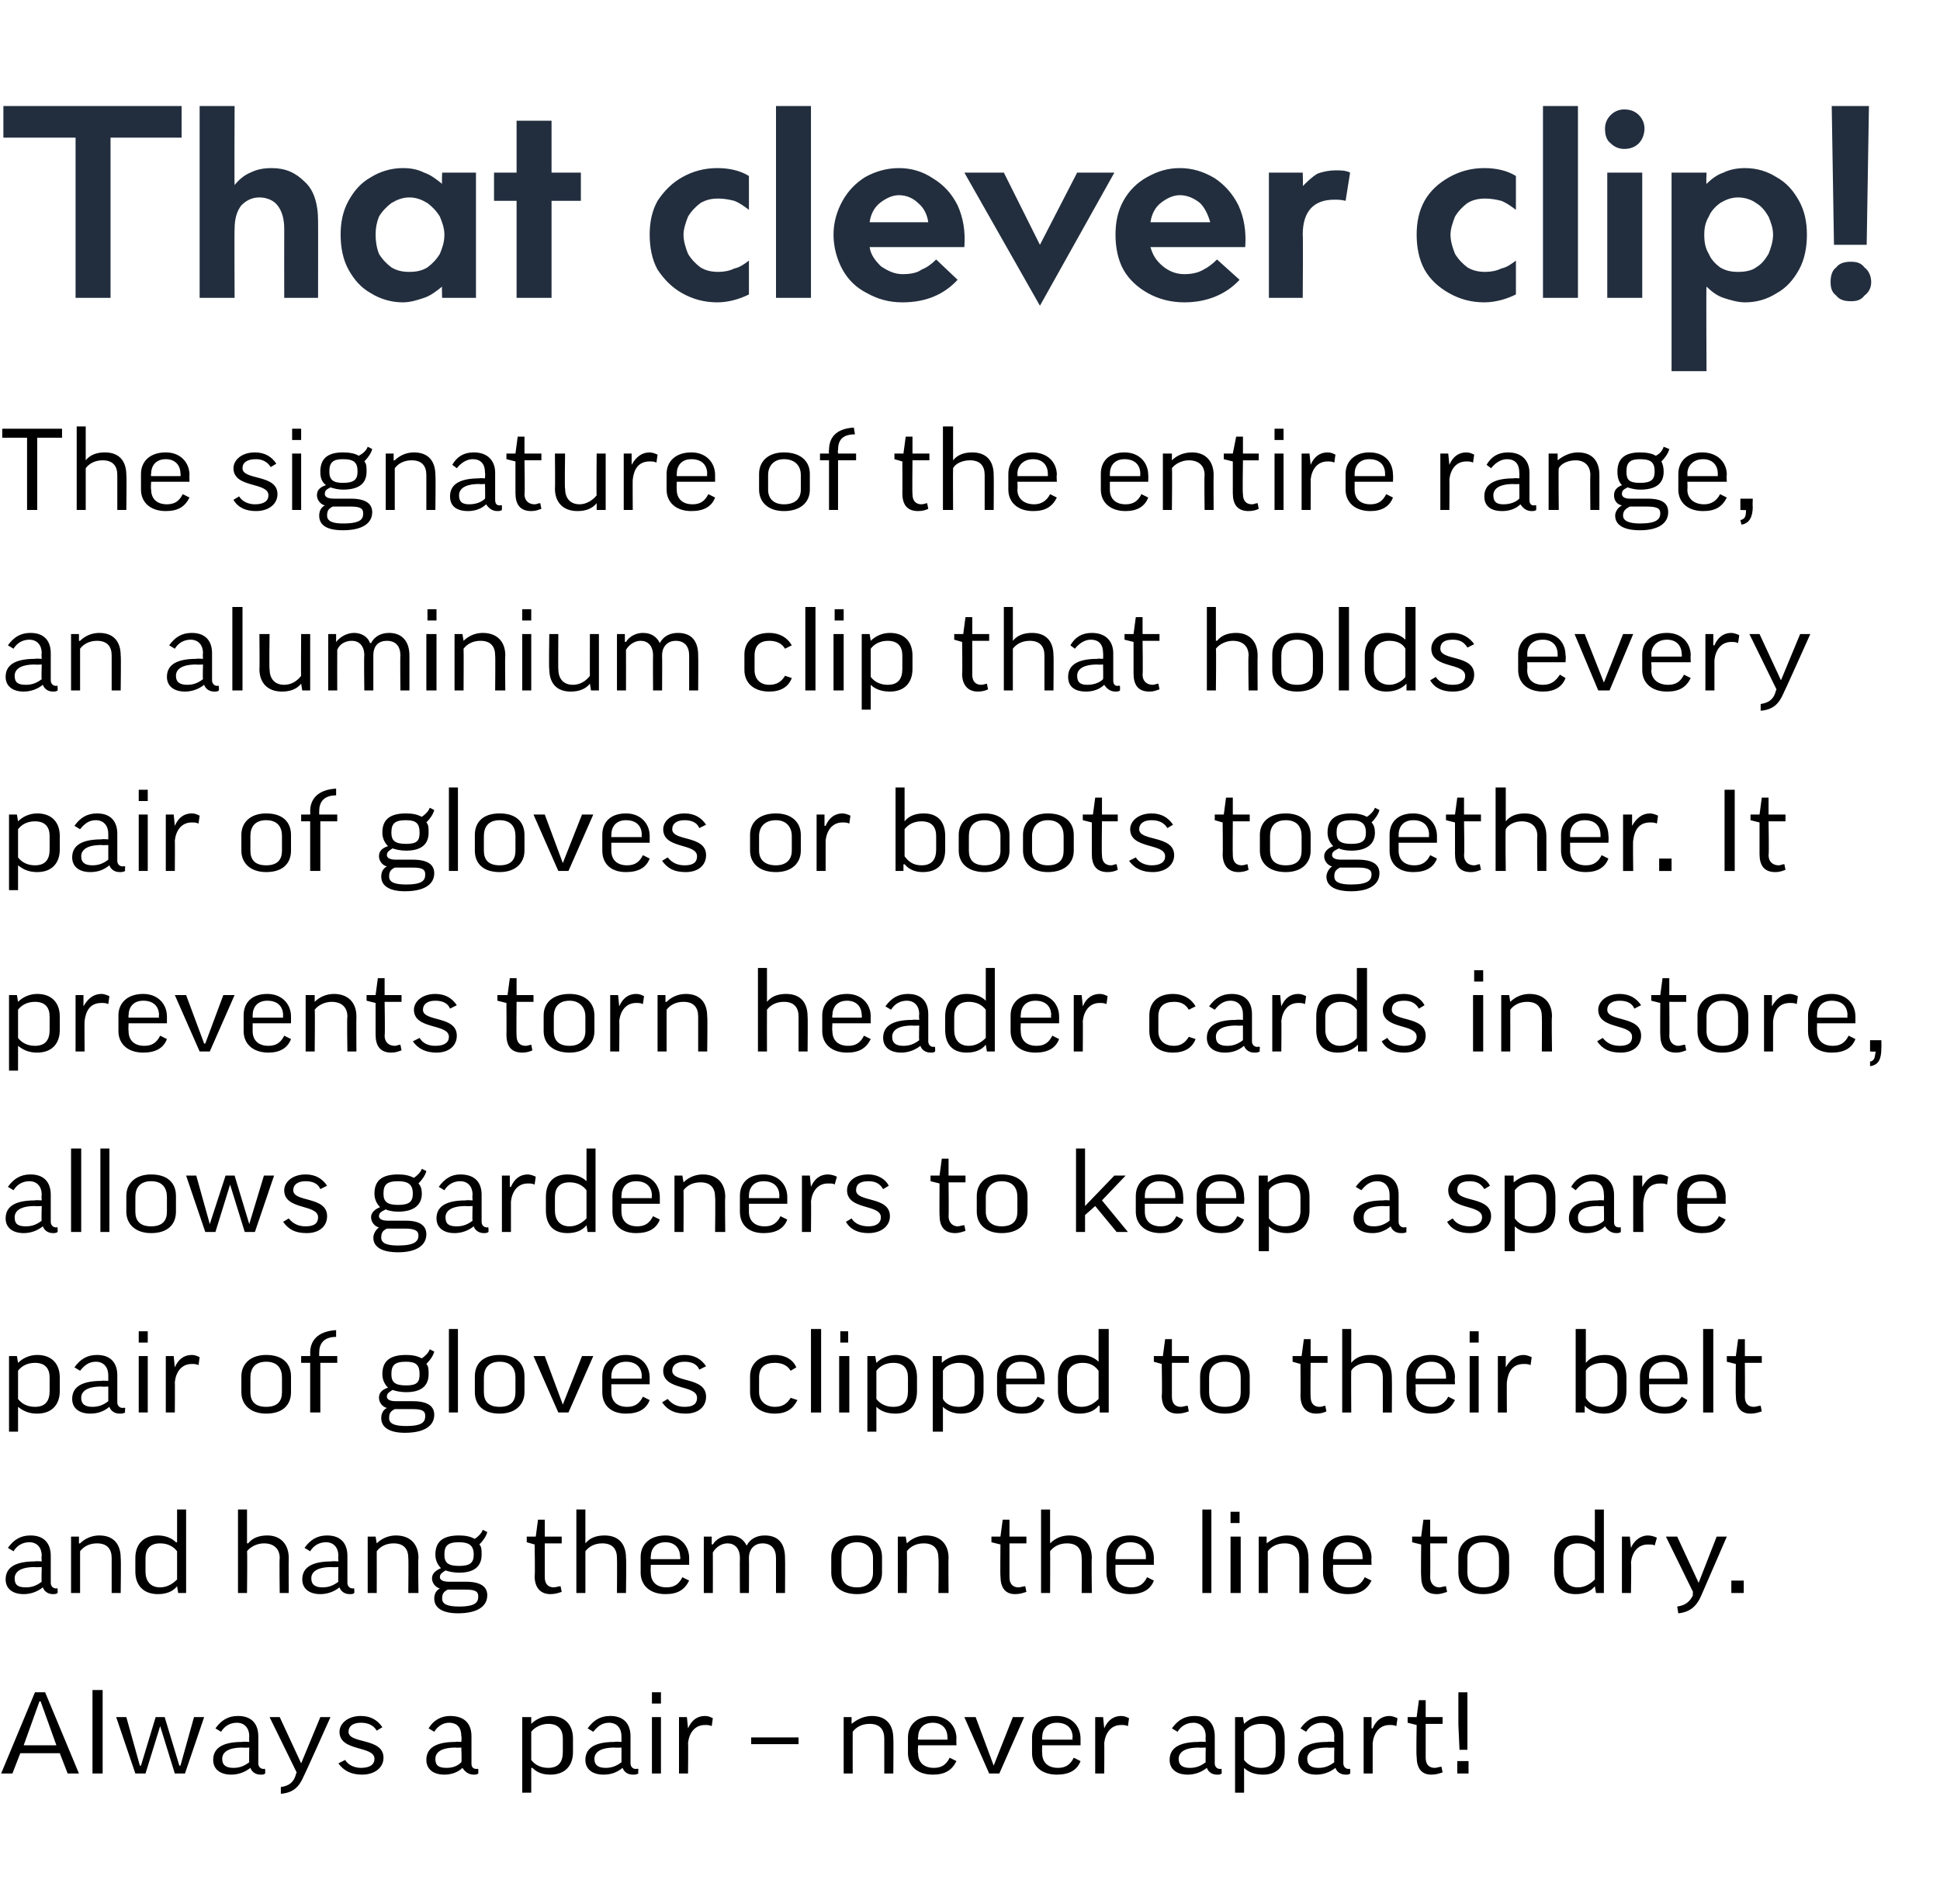 <?xml version="1.0" standalone="no"?><!DOCTYPE svg PUBLIC "-//W3C//DTD SVG 1.1//EN" "http://www.w3.org/Graphics/SVG/1.1/DTD/svg11.dtd"><svg xmlns="http://www.w3.org/2000/svg" version="1.1" width="172px" height="168.8px" viewBox="0 -9 172 168.8" style="top:-9px"><desc>That clever clip! The signature of the entire range, an aluminium clip that holds every pair of gloves or boots toget...</desc><defs/><g id="Polygon126573"><path d="m1.1 148.2h-1l3-7.2h.9l3 7.2h-1l-.7-1.8H1.8l-.7 1.8zm1-2.5h2.9l-1.4-3.9h-.1l-1.4 3.9zm7-4.9v7.4h-.9v-7.4h.9zm5.1 3.2l-1.3 4.2h-.9l-1.7-5h.9l1.2 4.3h.1l1.3-4.3h.8l1.3 4.3h.1l1.2-4.3h.9l-1.7 5h-.9l-1.3-4.2zm4.9.2c.5-.7 1.1-1.1 2-1.1c1.3 0 1.8.8 1.8 1.8v2.4c0 .3.2.5.5.5c-.01-.05.1 0 .1 0c0 0 .04.42 0 .4c-.1.1-.2.1-.4.1c-.5 0-.8-.3-.9-.6c-.5.4-1.1.6-1.7.6c-1 0-1.6-.5-1.6-1.3c0-.9.6-1.6 2.6-1.6c.02-.04.6 0 .6 0c0 0-.03-.46 0-.5c0-.7-.4-1.2-1.1-1.2c-.6 0-1.1.3-1.4.8l-.5-.3zm3 3c-.03-.03 0-1.3 0-1.3c0 0-.58.03-.6 0c-1.4 0-1.8.5-1.8 1c0 .6.4.8 1 .8c.6 0 1-.2 1.4-.5zm4.8 1.3c-.4.9-.9 1.4-2 1.5v-.6c.7-.1 1.1-.4 1.3-1c0-.05.1-.3.1-.3l-2.4-4.9h.9l1.9 4.1l1.7-4.1h.9s-2.37 5.3-2.4 5.3zm6.5-4.1c-.3-.5-.8-.7-1.4-.7c-.7 0-1.1.3-1.1.8c0 1.1 3.1.5 3.1 2.3c0 .9-.8 1.5-1.9 1.5c-.9 0-1.6-.3-2.1-1l.6-.3c.3.5.9.7 1.4.7c.8 0 1.2-.3 1.2-.8c0-1.2-3.1-.6-3.1-2.4c0-.7.7-1.4 1.9-1.4c.9 0 1.5.4 1.9 1l-.5.3zm4.6-.2c.4-.7 1.1-1.1 1.9-1.1c1.4 0 1.9.8 1.9 1.8v2.4c0 .3.1.5.5.5c-.03-.05.1 0 .1 0c0 0 .02.42 0 .4c-.1.1-.3.1-.4.1c-.5 0-.8-.3-1-.6c-.4.4-1 .6-1.6.6c-1 0-1.6-.5-1.6-1.3c0-.9.6-1.6 2.6-1.6c0-.04.5 0 .5 0c0 0 .05-.46 0-.5c0-.7-.3-1.2-1.1-1.2c-.5 0-1 .3-1.3.8l-.5-.3zm2.9 3c.05-.03 0-1.3 0-1.3c0 0-.5.03-.5 0c-1.4 0-1.8.5-1.8 1c0 .6.3.8 1 .8c.6 0 1-.2 1.3-.5zm6.3.5h-.1v2.2h-.8v-6.7h.8v.6s.01.02 0 0c.4-.4 1-.7 1.7-.7c1.3 0 2 .8 2 2v1.2c0 1.2-.7 2-2 2c-.7 0-1.2-.2-1.6-.6zm-.1-.7c.3.4.8.7 1.5.7c.9 0 1.3-.5 1.3-1.4v-1.2c0-.8-.4-1.3-1.3-1.3c-.6 0-1.2.3-1.5.7v2.5zm5-2.8c.5-.7 1.1-1.1 2-1.1c1.3 0 1.8.8 1.8 1.8v2.4c0 .3.2.5.5.5c.01-.05.2 0 .2 0c0 0-.04.42 0 .4c-.2.1-.3.1-.5.1c-.5 0-.8-.3-.9-.6c-.5.4-1 .6-1.7.6c-1 0-1.6-.5-1.6-1.3c0-.9.6-1.6 2.6-1.6c.05-.04.6 0 .6 0v-.5c0-.7-.4-1.2-1.1-1.2c-.6 0-1 .3-1.4.8l-.5-.3zm3 3v-1.3s-.55.03-.6 0c-1.4 0-1.8.5-1.8 1c0 .6.4.8 1 .8c.6 0 1-.2 1.4-.5zm3.5-4v5h-.8v-5h.8zm0-2.2v1h-.8v-1h.8zm4.5 3c-.2-.1-.4-.1-.6-.1c-.9 0-1.4.7-1.5 1.6c.03-.04 0 2.7 0 2.7h-.8v-5h.7l.1 1s-.01.01 0 0c.3-.7.8-1.1 1.5-1.1c.3 0 .5.1.7.2l-.1.7zm3.5 1h4.2v.6h-4.2v-.6zm9 3.2h-.8v-5h.7v.6s.05.02 0 0c.5-.4 1.1-.7 1.8-.7c1.3 0 1.9.8 1.9 2c.03-.01 0 3.1 0 3.1h-.8v-3.1c0-.8-.4-1.3-1.3-1.3c-.7 0-1.2.3-1.5.7c-.01 0 0 3.7 0 3.7zm5.8-2.5s-.05.65 0 .7c0 .8.5 1.3 1.4 1.3c.7 0 1.1-.3 1.4-.9l.6.3c-.4.8-1 1.2-2.1 1.2c-1.4 0-2.2-.8-2.2-1.9V145c0-1.1.8-1.9 2.2-1.9c1.3 0 2.1.9 2.1 2c-.03-.03 0 .6 0 .6h-3.4zm0-.5h2.6s.03-.23 0-.2c0-.8-.5-1.3-1.3-1.3c-.9 0-1.3.6-1.3 1.3c-.05 0 0 .2 0 .2zm7.2 3h-.9l-2.2-5h1l1.6 4.3l1.7-4.3h1l-2.2 5zm3.8-2.5s-.03.65 0 .7c0 .8.5 1.3 1.4 1.3c.7 0 1.1-.3 1.4-.9l.6.3c-.3.8-1 1.2-2.1 1.2c-1.4 0-2.2-.8-2.2-1.9V145c0-1.1.8-1.9 2.2-1.9c1.3 0 2.1.9 2.1 2v.6h-3.4zm0-.5h2.7s-.05-.23 0-.2c0-.8-.5-1.3-1.4-1.3c-.9 0-1.3.6-1.3 1.3c-.03 0 0 .2 0 .2zm7.6-1.2c-.2-.1-.4-.1-.6-.1c-.9 0-1.4.7-1.5 1.6c.02-.04 0 2.7 0 2.7h-.8v-5h.7l.1 1s-.02.01 0 0c.3-.7.8-1.1 1.5-1.1c.3 0 .5.1.7.2l-.1.7zm3.9.2c.5-.7 1.1-1.1 2-1.1c1.3 0 1.8.8 1.8 1.8v2.4c0 .3.2.5.5.5c-.01-.05.1 0 .1 0c0 0 .04.42 0 .4c-.1.1-.2.1-.4.1c-.5 0-.8-.3-.9-.6c-.5.4-1.1.6-1.7.6c-1 0-1.6-.5-1.6-1.3c0-.9.6-1.6 2.6-1.6c.02-.04.6 0 .6 0c0 0-.03-.46 0-.5c0-.7-.4-1.2-1.1-1.2c-.6 0-1.1.3-1.4.8l-.5-.3zm3 3c-.03-.03 0-1.3 0-1.3c0 0-.58.03-.6 0c-1.4 0-1.8.5-1.8 1c0 .6.4.8 1 .8c.6 0 1-.2 1.4-.5zm3.4.5c.03-.01 0 0 0 0v2.2h-.8v-6.7h.7l.1.6s-.02.02 0 0c.4-.4 1-.7 1.7-.7c1.3 0 1.9.8 1.9 2v1.2c0 1.2-.6 2-1.9 2c-.7 0-1.3-.2-1.7-.6zm0-.7c.3.4.8.7 1.5.7c.9 0 1.3-.5 1.3-1.4v-1.2c0-.8-.4-1.3-1.3-1.3c-.7 0-1.2.3-1.5.7v2.5zm5-2.8c.5-.7 1.1-1.1 2-1.1c1.3 0 1.8.8 1.8 1.8v2.4c0 .3.2.5.5.5c-.01-.05.1 0 .1 0c0 0 .04.42 0 .4c-.1.1-.2.1-.4.1c-.5 0-.8-.3-.9-.6c-.5.4-1.1.6-1.7.6c-1 0-1.6-.5-1.6-1.3c0-.9.6-1.6 2.6-1.6c.02-.04.6 0 .6 0c0 0-.03-.46 0-.5c0-.7-.4-1.2-1.1-1.2c-.6 0-1.1.3-1.4.8l-.5-.3zm3 3c-.03-.03 0-1.3 0-1.3c0 0-.58.03-.6 0c-1.4 0-1.8.5-1.8 1c0 .6.4.8 1 .8c.6 0 1-.2 1.4-.5zm5.5-3.2c-.2-.1-.4-.1-.6-.1c-.9 0-1.4.7-1.5 1.6v2.7h-.8v-5h.7v1h.1c.3-.7.8-1.1 1.5-1.1c.2 0 .5.1.7.2l-.1.7zm4.1-.2h-1.5v3c0 .6.3.9.8.9c.2 0 .4-.1.6-.1l.1.5c-.3.1-.6.2-1 .2c-.9 0-1.3-.6-1.3-1.6c-.05.02 0-2.8 0-2.8l-.8-.2v-.5h.8l.2-1.5h.6v1.5h1.5v.6zm2.2-2.8v5.1h-.7l-.1-2.2V141h.8zm-.9 6.1h1v1.1h-1v-1.1z" stroke="none" fill="#000"/></g><g id="Polygon126572"><path d="m.7 128.2c.5-.7 1.1-1.1 2-1.1c1.3 0 1.8.8 1.8 1.8v2.4c0 .3.2.5.5.5c-.02-.05.1 0 .1 0c0 0 .03.42 0 .4c-.1.1-.3.1-.4.1c-.5 0-.8-.3-.9-.6c-.5.4-1.1.6-1.7.6c-1 0-1.6-.5-1.6-1.3c0-.9.6-1.6 2.6-1.6c.01-.04.6 0 .6 0c0 0-.04-.46 0-.5c0-.7-.4-1.2-1.1-1.2c-.6 0-1.1.3-1.4.8l-.5-.3zm3 3c-.04-.03 0-1.3 0-1.3c0 0-.59.03-.6 0c-1.4 0-1.8.5-1.8 1c0 .6.3.8 1 .8c.6 0 1-.2 1.4-.5zm3.4 1h-.8v-5h.7v.6s.06.02.1 0c.4-.4 1-.7 1.7-.7c1.3 0 1.9.8 1.9 2c.04-.01 0 3.1 0 3.1h-.8v-3.1c0-.8-.4-1.3-1.3-1.3c-.7 0-1.2.3-1.5.7v3.7zm8.5-4.5c.05.03.1 0 .1 0v-2.9h.8v7.4h-.7l-.1-.6s0 .03 0 0c-.4.5-1 .7-1.7.7c-1.3 0-2-.8-2-2v-1.2c0-1.2.7-2 2-2c.6 0 1.2.2 1.6.6zm.1.8c-.3-.4-.8-.7-1.5-.7c-.9 0-1.3.5-1.3 1.3v1.2c0 .8.4 1.4 1.3 1.4c.7 0 1.2-.4 1.5-.7v-2.5zm6.2 3.7h-.8v-7.4h.8v3s.06-.02.1 0c.4-.5 1-.7 1.7-.7c1.2 0 1.9.8 1.9 2c-.02-.01 0 3.1 0 3.1h-.8s-.04-3.09 0-3.1c0-.8-.5-1.3-1.4-1.3c-.6 0-1.2.3-1.5.7c.04 0 0 3.7 0 3.7zm5.1-4c.5-.7 1.1-1.1 2-1.1c1.3 0 1.8.8 1.8 1.8v2.4c0 .3.2.5.5.5c-.01-.05.1 0 .1 0c0 0 .04.42 0 .4c-.1.1-.2.1-.4.1c-.5 0-.8-.3-.9-.6c-.5.4-1.1.6-1.7.6c-1 0-1.6-.5-1.6-1.3c0-.9.6-1.6 2.6-1.6c.02-.04.6 0 .6 0c0 0-.03-.46 0-.5c0-.7-.4-1.2-1.1-1.2c-.6 0-1.1.3-1.4.8l-.5-.3zm3 3c-.03-.03 0-1.3 0-1.3c0 0-.58.03-.6 0c-1.4 0-1.8.5-1.8 1c0 .6.4.8 1 .8c.6 0 1-.2 1.4-.5zm3.4 1h-.8v-5h.7l.1.6s-.03.02 0 0c.4-.4 1-.7 1.7-.7c1.3 0 2 .8 2 2c-.05-.01 0 3.1 0 3.1h-.9s.03-3.09 0-3.1c0-.8-.4-1.3-1.3-1.3c-.7 0-1.2.3-1.5.7c.01 0 0 3.7 0 3.7zm6.1-2c-.3.2-.5.3-.5.6c0 .2.2.4.8.4h1.5c1.4 0 1.9.5 1.9 1.2c0 1-.9 1.6-2.6 1.6c-1.4 0-2.1-.5-2.1-1.3c0-.3.1-.7.5-.9c-.4-.1-.7-.5-.7-.9c0-.4.3-.7.8-.9c-.3-.3-.5-.7-.5-1.2c0-1.1.6-1.7 2.1-1.7c.6 0 1 .1 1.4.3c.3-.2.6-.5.7-.8l.4.2c-.1.4-.4.8-.7 1.1c.2.2.2.5.2.9c0 1-.6 1.6-2 1.6c-.5 0-.9-.1-1.2-.2zm1.2-.4c1 0 1.3-.3 1.3-1c0-.8-.4-1.1-1.3-1.1c-1 0-1.3.3-1.3 1.1c0 .7.3 1 1.3 1zm-1 2.1c-.4.2-.5.4-.5.8c0 .5.5.7 1.5.7c1.5 0 1.7-.4 1.7-.9c0-.4-.2-.6-1.1-.6h-1.6zm10.1-4.1h-1.5v3c0 .6.3.9.8.9c.2 0 .4-.1.6-.1l.1.5c-.3.1-.6.2-1 .2c-.9 0-1.4-.6-1.4-1.6c.05.02 0-2.8 0-2.8l-.7-.2v-.5h.8l.2-1.5h.6v1.5h1.5v.6zm2.1 4.4h-.8v-7.4h.8v3s.02-.02 0 0c.4-.5 1-.7 1.7-.7c1.3 0 1.9.8 1.9 2c.04-.01 0 3.1 0 3.1h-.8s.02-3.09 0-3.1c0-.8-.4-1.3-1.3-1.3c-.7 0-1.2.3-1.5.7v3.7zm5.8-2.5s-.03.65 0 .7c0 .8.5 1.3 1.4 1.3c.7 0 1.1-.3 1.4-.9l.6.3c-.4.8-1 1.2-2.1 1.2c-1.4 0-2.2-.8-2.2-1.9V129c0-1.1.8-1.9 2.2-1.9c1.3 0 2.1.9 2.1 2v.6h-3.4zm0-.5h2.6s.05-.23 0-.2c0-.8-.5-1.3-1.3-1.3c-.9 0-1.3.6-1.3 1.3c-.03 0 0 .2 0 .2zm8.7 3h-.8s-.02-3.11 0-3.1c0-.9-.5-1.3-1.1-1.3c-.5 0-1 .3-1.3.8c.01 0 0 3.6 0 3.6h-.8v-5h.7v.7s.05-.03.1 0c.3-.5.9-.8 1.5-.8c.7 0 1.2.3 1.5.9c.3-.6.9-.9 1.6-.9c1.2 0 1.8.7 1.8 2c.02-.01 0 3.1 0 3.1h-.8v-3.1c0-.8-.4-1.3-1.2-1.3c-.6 0-1.2.4-1.2 1.3c.02-.01 0 3.1 0 3.1zm11.8-1.8c0 1.1-.8 1.9-2.2 1.9c-1.5 0-2.3-.8-2.3-1.9V129c0-1.1.8-1.9 2.3-1.9c1.4 0 2.2.8 2.2 1.9v1.4zm-3.6 0c0 .8.4 1.3 1.4 1.3c.9 0 1.4-.5 1.4-1.3v-1.3c0-.8-.5-1.4-1.4-1.4c-1 0-1.4.6-1.4 1.4v1.3zm5.8 1.8h-.8v-5h.7l.1.6s-.01.02 0 0c.4-.4 1-.7 1.7-.7c1.3 0 2 .8 2 2c-.03-.01 0 3.1 0 3.1h-.9s.04-3.09 0-3.1c0-.8-.4-1.3-1.3-1.3c-.7 0-1.2.3-1.5.7c.03 0 0 3.7 0 3.7zm10.6-4.4h-1.5v3c0 .6.3.9.8.9c.2 0 .4-.1.6-.1l.1.5c-.3.1-.6.2-1 .2c-.9 0-1.3-.6-1.3-1.6c-.03.02 0-2.8 0-2.8l-.8-.2v-.5h.8l.2-1.5h.6v1.5h1.5v.6zm2.1 4.4h-.8v-7.4h.8v3s.04-.02 0 0c.5-.5 1.1-.7 1.7-.7c1.3 0 2 .8 2 2c-.04-.01 0 3.1 0 3.1h-.9s.03-3.09 0-3.1c0-.8-.4-1.3-1.3-1.3c-.7 0-1.2.3-1.5.7c.02 0 0 3.7 0 3.7zm5.8-2.5s-.02.65 0 .7c0 .8.5 1.3 1.4 1.3c.7 0 1.1-.3 1.4-.9l.6.3c-.3.8-1 1.2-2.1 1.2c-1.4 0-2.1-.8-2.1-1.9V129c0-1.1.7-1.9 2.1-1.9c1.3 0 2.1.9 2.1 2v.6h-3.4zm0-.5h2.7s-.03-.23 0-.2c0-.8-.5-1.3-1.4-1.3c-.9 0-1.3.6-1.3 1.3c-.02 0 0 .2 0 .2zm8.5-4.4v7.4h-.8v-7.4h.8zm2.6 2.4v5h-.9v-5h.9zm-.1-2.2v1h-.8v-1h.8zm2.5 7.2h-.8v-5h.7v.6s.05.02 0 0c.5-.4 1.1-.7 1.8-.7c1.3 0 1.9.8 1.9 2c.03-.01 0 3.1 0 3.1h-.8v-3.1c0-.8-.4-1.3-1.3-1.3c-.7 0-1.2.3-1.5.7c-.01 0 0 3.7 0 3.7zm5.8-2.5s-.05.65 0 .7c0 .8.5 1.3 1.4 1.3c.7 0 1.1-.3 1.4-.9l.6.3c-.4.8-1 1.2-2.1 1.2c-1.4 0-2.2-.8-2.2-1.9V129c0-1.1.8-1.9 2.2-1.9c1.3 0 2.1.9 2.1 2c-.03-.03 0 .6 0 .6h-3.4zm0-.5h2.6s.03-.23 0-.2c0-.8-.5-1.3-1.3-1.3c-.9 0-1.3.6-1.3 1.3c-.05 0 0 .2 0 .2zm10.1-1.4h-1.5s.02 2.96 0 3c0 .6.4.9.8.9c.2 0 .4-.1.6-.1l.1.5c-.3.1-.6.2-.9.2c-1 0-1.4-.6-1.4-1.6c-.03.02 0-2.8 0-2.8l-.8-.2v-.5h.8l.2-1.5h.6v1.5h1.5v.6zm5.5 2.6c0 1.1-.8 1.9-2.3 1.9c-1.4 0-2.2-.8-2.2-1.9V129c0-1.1.8-1.9 2.2-1.9c1.5 0 2.3.8 2.3 1.9v1.4zm-3.7 0c0 .8.5 1.3 1.4 1.3c1 0 1.4-.5 1.4-1.3v-1.3c0-.8-.4-1.4-1.4-1.4c-1 0-1.4.6-1.4 1.4v1.3zm11.3-2.7c-.03.03 0 0 0 0v-2.9h.8v7.4h-.7l-.1-.6s.02.03 0 0c-.4.5-1 .7-1.7.7c-1.3 0-1.9-.8-1.9-2v-1.2c0-1.2.6-2 1.9-2c.7 0 1.2.2 1.7.6zm0 .8c-.3-.4-.8-.7-1.5-.7c-.9 0-1.3.5-1.3 1.3v1.2c0 .8.4 1.4 1.3 1.4c.7 0 1.2-.4 1.5-.7v-2.5zm5.3-.5c-.1-.1-.3-.1-.6-.1c-.9 0-1.4.7-1.5 1.6c.05-.04 0 2.7 0 2.7h-.8v-5h.7l.1 1s.01.01 0 0c.3-.7.9-1.1 1.5-1.1c.3 0 .6.1.8.2l-.2.7zm4.1 4.5c-.4.9-1 1.4-2 1.5l-.1-.6c.7-.1 1.1-.4 1.4-1c-.04-.05 0-.3 0-.3l-2.4-4.9h1l1.9 4.1l1.6-4.1h.9l-2.3 5.3zm2.7-1.4h1.1v1.1h-1.1v-1.1z" stroke="none" fill="#000"/></g><g id="Polygon126571"><path d="m1.6 115.7c.05-.01 0 0 0 0v2.2h-.8v-6.7h.7l.1.6s0 .02 0 0c.4-.4 1-.7 1.7-.7c1.3 0 2 .8 2 2v1.2c0 1.2-.7 2-2 2c-.7 0-1.2-.2-1.7-.6zm0-.7c.3.4.8.7 1.5.7c.9 0 1.3-.5 1.3-1.4v-1.2c0-.8-.4-1.3-1.3-1.3c-.7 0-1.2.3-1.5.7v2.5zm5-2.8c.5-.7 1.1-1.1 2-1.1c1.3 0 1.8.8 1.8 1.8v2.4c0 .3.2.5.5.5c.01-.05.2 0 .2 0c0 0-.04.42 0 .4c-.2.1-.3.1-.5.1c-.5 0-.8-.3-.9-.6c-.5.4-1 .6-1.7.6c-1 0-1.6-.5-1.6-1.3c0-.9.6-1.6 2.6-1.6c.04-.04.6 0 .6 0v-.5c0-.7-.4-1.2-1.1-1.2c-.6 0-1 .3-1.4.8l-.5-.3zm3 3v-1.3s-.56.03-.6 0c-1.4 0-1.8.5-1.8 1c0 .6.4.8 1 .8c.6 0 1-.2 1.4-.5zm3.5-4v5h-.8v-5h.8zm0-2.2v1h-.8v-1h.8zm4.5 3c-.2-.1-.4-.1-.6-.1c-.9 0-1.4.7-1.5 1.6c.02-.04 0 2.7 0 2.7h-.8v-5h.7l.1 1s-.02.01 0 0c.3-.7.8-1.1 1.5-1.1c.3 0 .5.1.7.2l-.1.7zm8.2 2.4c0 1.1-.7 1.9-2.2 1.9c-1.4 0-2.2-.8-2.2-1.9V113c0-1.1.8-1.9 2.2-1.9c1.5 0 2.2.8 2.2 1.9v1.4zm-3.6 0c0 .8.4 1.3 1.4 1.3c1 0 1.4-.5 1.4-1.3v-1.3c0-.8-.4-1.4-1.4-1.4c-1 0-1.4.6-1.4 1.4v1.3zm7.7-2.6h-1.5v4.4h-.9v-4.4h-.8v-.6h.8s.02-.3 0-.3c0-1 .6-1.9 2.3-2v.6c-1.1 0-1.5.6-1.5 1.4v.3h1.6v.6zm4.9 2.4c-.3.2-.5.3-.5.6c0 .2.2.4.8.4h1.5c1.4 0 1.9.5 1.9 1.2c0 1-.9 1.6-2.6 1.6c-1.4 0-2.1-.5-2.1-1.3c0-.3.1-.7.5-.9c-.4-.1-.7-.5-.7-.9c0-.4.2-.7.8-.9c-.3-.3-.5-.7-.5-1.2c0-1.1.6-1.7 2.1-1.7c.6 0 1 .1 1.4.3c.3-.2.6-.5.7-.8l.4.2c-.1.4-.4.8-.7 1.1c.2.2.2.5.2.9c0 1-.6 1.6-2 1.6c-.5 0-.9-.1-1.2-.2zm1.2-.4c1 0 1.2-.3 1.2-1c0-.8-.3-1.1-1.2-1.1c-1 0-1.3.3-1.3 1.1c0 .7.3 1 1.3 1zm-1 2.1c-.4.2-.5.4-.5.8c0 .5.5.7 1.5.7c1.5 0 1.7-.4 1.7-.9c0-.4-.2-.6-1.1-.6H35zm5.6-7.1v7.4h-.8v-7.4h.8zm5.9 5.6c0 1.1-.8 1.9-2.2 1.9c-1.5 0-2.2-.8-2.2-1.9V113c0-1.1.7-1.9 2.2-1.9c1.5 0 2.2.8 2.2 1.9v1.4zm-3.6 0c0 .8.4 1.3 1.4 1.3c1 0 1.4-.5 1.4-1.3v-1.3c0-.8-.4-1.4-1.4-1.4c-1 0-1.4.6-1.4 1.4v1.3zm7.5 1.8h-.9l-2.2-5h1l1.6 4.3l1.7-4.3h1l-2.2 5zm3.8-2.5v.7c0 .8.5 1.3 1.4 1.3c.7 0 1.1-.3 1.4-.9l.6.3c-.3.8-1 1.2-2.1 1.2c-1.4 0-2.1-.8-2.1-1.9V113c0-1.1.7-1.9 2.1-1.9c1.3 0 2.1.9 2.1 2v.6h-3.4zm0-.5h2.7s-.03-.23 0-.2c0-.8-.5-1.3-1.4-1.3c-.9 0-1.3.6-1.3 1.3v.2zm7.8-.8c-.2-.5-.7-.7-1.3-.7c-.7 0-1.1.3-1.1.8c0 1.1 3 .5 3 2.3c0 .9-.7 1.5-1.8 1.5c-1 0-1.6-.3-2.1-1l.5-.3c.4.5.9.7 1.5.7c.8 0 1.1-.3 1.1-.8c0-1.2-3-.6-3-2.4c0-.7.7-1.4 1.9-1.4c.9 0 1.5.4 1.9 1l-.6.3zm8.1.1c-.3-.5-.8-.7-1.4-.7c-.9 0-1.4.4-1.4 1.3v1.3c0 .8.6 1.3 1.4 1.3c.7 0 1.1-.3 1.4-.8l.6.2c-.4.8-1 1.2-2 1.2c-1.4 0-2.2-.8-2.2-1.9V113c0-1.1.8-1.9 2.2-1.9c.9 0 1.6.4 1.9 1.1l-.5.3zm2.7-3.7v7.4h-.9v-7.4h.9zm2.5 2.4v5h-.9v-5h.9zm-.1-2.2v1h-.7v-1h.7zm2.5 6.7c.02-.01 0 0 0 0v2.2h-.8v-6.7h.7l.1.6s-.03.02 0 0c.4-.4 1-.7 1.7-.7c1.3 0 1.9.8 1.9 2v1.2c0 1.2-.6 2-1.9 2c-.7 0-1.3-.2-1.7-.6zm0-.7c.3.4.8.7 1.5.7c.9 0 1.3-.5 1.3-1.4v-1.2c0-.8-.4-1.3-1.3-1.3c-.7 0-1.2.3-1.5.7v2.5zm5.9.7c-.03-.01 0 0 0 0v2.2h-.9v-6.7h.8v.6s.02.02 0 0c.4-.4 1.1-.7 1.8-.7c1.2 0 1.9.8 1.9 2v1.2c0 1.2-.7 2-2 2c-.6 0-1.2-.2-1.6-.6zm0-.7c.2.4.7.7 1.4.7c.9 0 1.4-.5 1.4-1.4v-1.2c0-.8-.5-1.3-1.4-1.3c-.6 0-1.2.3-1.4.7v2.5zm5.6-1.3s.02.65 0 .7c0 .8.5 1.3 1.4 1.3c.7 0 1.1-.3 1.4-.9l.6.3c-.3.8-1 1.2-2 1.2c-1.4 0-2.2-.8-2.2-1.9V113c0-1.1.8-1.9 2.1-1.9c1.4 0 2.1.9 2.1 2c.04-.03 0 .6 0 .6h-3.4zm0-.5h2.7v-.2c0-.8-.5-1.3-1.4-1.3c-.9 0-1.3.6-1.3 1.3c.02 0 0 .2 0 .2zm8.2-1.5c0 .03 0 0 0 0v-2.9h.9v7.4h-.8v-.6s-.05.03-.1 0c-.4.5-1 .7-1.7.7c-1.3 0-1.9-.8-1.9-2v-1.2c0-1.2.6-2 2-2c.6 0 1.2.2 1.6.6zm0 .8c-.3-.4-.7-.7-1.4-.7c-.9 0-1.4.5-1.4 1.3v1.2c0 .8.4 1.4 1.3 1.4c.7 0 1.2-.4 1.5-.7v-2.5zm8-.7h-1.5v3c0 .6.3.9.8.9c.2 0 .4-.1.6-.1l.1.5c-.3.1-.6.2-1 .2c-.9 0-1.4-.6-1.4-1.6c.05.02 0-2.8 0-2.8l-.7-.2v-.5h.8l.2-1.5h.6v1.5h1.5v.6zm5.4 2.6c0 1.1-.7 1.9-2.2 1.9c-1.4 0-2.2-.8-2.2-1.9V113c0-1.1.8-1.9 2.2-1.9c1.5 0 2.2.8 2.2 1.9v1.4zm-3.6 0c0 .8.4 1.3 1.4 1.3c1 0 1.4-.5 1.4-1.3v-1.3c0-.8-.4-1.4-1.4-1.4c-1 0-1.4.6-1.4 1.4v1.3zm10.5-2.6h-1.5s-.03 2.96 0 3c0 .6.3.9.8.9c.2 0 .4-.1.5-.1l.1.5c-.2.1-.5.2-.9.2c-.9 0-1.4-.6-1.4-1.6c.02.02 0-2.8 0-2.8l-.7-.2v-.5h.8l.2-1.5h.6v1.5h1.5v.6zm2.1 4.4h-.8v-7.4h.8v3s0-.02 0 0c.4-.5 1-.7 1.7-.7c1.3 0 1.9.8 1.9 2c.02-.01 0 3.1 0 3.1h-.8v-3.1c0-.8-.4-1.3-1.3-1.3c-.7 0-1.3.3-1.5.7c-.02 0 0 3.7 0 3.7zm5.7-2.5s.04.65 0 .7c0 .8.6 1.3 1.5 1.3c.6 0 1.1-.3 1.4-.9l.6.3c-.4.8-1 1.2-2.1 1.2c-1.4 0-2.2-.8-2.2-1.9V113c0-1.1.8-1.9 2.2-1.9c1.3 0 2.1.9 2.1 2c-.04-.03 0 .6 0 .6h-3.5zm0-.5h2.7s.02-.23 0-.2c0-.8-.5-1.3-1.3-1.3c-.9 0-1.4.6-1.4 1.3c.04 0 0 .2 0 .2zm5.6-2v5h-.8v-5h.8zm0-2.2v1h-.8v-1h.8zm4.6 3c-.2-.1-.4-.1-.6-.1c-1 0-1.4.7-1.5 1.6c-.02-.04 0 2.7 0 2.7h-.8v-5h.7v1s.04.01 0 0c.4-.7.9-1.1 1.6-1.1c.2 0 .5.1.7.2l-.1.7zm4.8 3.6c.03.04 0 0 0 0v.6h-.8v-7.4h.9v3s-.02-.02 0 0c.4-.5 1-.7 1.7-.7c1.3 0 1.9.8 1.9 2v1.2c0 1.2-.7 2-2 2c-.6 0-1.2-.2-1.7-.7zm.1-.7c.2.4.7.8 1.4.8c.9 0 1.4-.5 1.4-1.4v-1.2c0-.8-.5-1.3-1.3-1.3c-.7 0-1.3.3-1.5.7v2.4zm5.6-1.2s.02.65 0 .7c0 .8.5 1.3 1.4 1.3c.7 0 1.1-.3 1.5-.9l.5.3c-.3.8-1 1.2-2 1.2c-1.4 0-2.2-.8-2.2-1.9V113c0-1.1.8-1.9 2.1-1.9c1.4 0 2.1.9 2.1 2c.04-.03 0 .6 0 .6h-3.4zm0-.5h2.7v-.2c0-.8-.5-1.3-1.3-1.3c-1 0-1.4.6-1.4 1.3c.02 0 0 .2 0 .2zm5.7-4.4v7.4h-.9v-7.4h.9zm4.3 3h-1.5s.02 2.96 0 3c0 .6.3.9.8.9c.2 0 .4-.1.6-.1l.1.5c-.3.1-.6.2-1 .2c-.9 0-1.3-.6-1.3-1.6c-.03.02 0-2.8 0-2.8l-.8-.2v-.5h.8l.2-1.5h.6v1.5h1.5v.6z" stroke="none" fill="#000"/></g><g id="Polygon126570"><path d="m.7 96.2c.5-.7 1.1-1.1 2-1.1c1.3 0 1.8.8 1.8 1.8v2.4c0 .3.2.5.5.5c-.02-.05.1 0 .1 0c0 0 .03.42 0 .4c-.1.1-.3.1-.4.1c-.5 0-.8-.3-.9-.6c-.5.4-1.1.6-1.7.6c-1 0-1.6-.5-1.6-1.3c0-.9.6-1.6 2.6-1.6c.01-.04.6 0 .6 0c0 0-.04-.46 0-.5c0-.7-.4-1.2-1.1-1.2c-.6 0-1.1.3-1.4.8l-.5-.3zm3 3c-.04-.03 0-1.3 0-1.3c0 0-.59.03-.6 0c-1.4 0-1.8.5-1.8 1c0 .6.3.8 1 .8c.6 0 1-.2 1.4-.5zm3.5-6.4v7.4h-.9v-7.4h.9zm2.5 0v7.4h-.8v-7.4h.8zm5.9 5.6c0 1.1-.7 1.9-2.2 1.9c-1.4 0-2.2-.8-2.2-1.9V97c0-1.1.8-1.9 2.2-1.9c1.5 0 2.2.8 2.2 1.9v1.4zm-3.6 0c0 .8.4 1.3 1.4 1.3c1 0 1.4-.5 1.4-1.3v-1.3c0-.8-.4-1.4-1.4-1.4c-1 0-1.4.6-1.4 1.4v1.3zm8.4-2.4l-1.3 4.2h-.9l-1.7-5h.9l1.2 4.3l1.4-4.3h.8l1.3 4.3l1.3-4.3h.9l-1.7 5h-.9L20.4 96zm8 .4c-.2-.5-.7-.7-1.3-.7c-.7 0-1.1.3-1.1.8c0 1.1 3 .5 3 2.3c0 .9-.7 1.5-1.8 1.5c-1 0-1.6-.3-2.1-1l.5-.3c.4.5.9.7 1.5.7c.8 0 1.1-.3 1.1-.8c0-1.2-3-.6-3-2.4c0-.7.7-1.4 1.9-1.4c.9 0 1.5.4 1.9 1l-.6.3zm5.8 1.8c-.4.2-.6.3-.6.6c0 .2.2.4.8.4h1.6c1.3 0 1.8.5 1.8 1.2c0 1-.9 1.6-2.5 1.6c-1.5 0-2.2-.5-2.2-1.3c0-.3.2-.7.5-.9c-.4-.1-.7-.5-.7-.9c0-.4.3-.7.8-.9c-.3-.3-.5-.7-.5-1.2c0-1.1.6-1.7 2.1-1.7c.6 0 1 .1 1.4.3c.3-.2.6-.5.7-.8l.4.2c-.1.4-.4.8-.7 1.1c.2.2.3.5.3.9c0 1-.7 1.6-2.1 1.6c-.5 0-.9-.1-1.1-.2zm1.1-.4c1 0 1.3-.3 1.3-1c0-.8-.4-1.1-1.3-1.1c-1 0-1.3.3-1.3 1.1c0 .7.3 1 1.3 1zm-1 2.1c-.4.2-.5.4-.5.8c0 .5.5.7 1.5.7c1.5 0 1.8-.4 1.8-.9c0-.4-.3-.6-1.2-.6h-1.6zm4.6-3.7c.5-.7 1.1-1.1 1.9-1.1c1.4 0 1.9.8 1.9 1.8v2.4c0 .3.2.5.5.5c-.02-.05.1 0 .1 0c0 0 .03.42 0 .4c-.1.1-.3.1-.4.1c-.5 0-.8-.3-.9-.6c-.5.4-1.1.6-1.7.6c-1 0-1.6-.5-1.6-1.3c0-.9.6-1.6 2.6-1.6c.01-.04.6 0 .6 0c0 0-.04-.46 0-.5c0-.7-.4-1.2-1.1-1.2c-.6 0-1.1.3-1.4.8l-.5-.3zm3 3c-.04-.03 0-1.3 0-1.3c0 0-.59.03-.6 0c-1.4 0-1.8.5-1.8 1c0 .6.3.8 1 .8c.6 0 1-.2 1.4-.5zm5.5-3.2c-.2-.1-.4-.1-.6-.1c-.9 0-1.4.7-1.5 1.6v2.7h-.8v-5h.7v1h.1c.3-.7.8-1.1 1.5-1.1c.2 0 .5.1.7.2l-.1.7zm4.6-.3c-.02.03 0 0 0 0v-2.9h.8v7.4h-.7l-.1-.6s.03.03 0 0c-.4.5-1 .7-1.7.7c-1.3 0-1.9-.8-1.9-2v-1.2c0-1.2.6-2 1.9-2c.7 0 1.3.2 1.7.6zm0 .8c-.3-.4-.8-.7-1.5-.7c-.9 0-1.3.5-1.3 1.3v1.2c0 .8.4 1.4 1.3 1.4c.7 0 1.2-.4 1.5-.7v-2.5zm3.1 1.2s-.02.65 0 .7c0 .8.5 1.3 1.4 1.3c.7 0 1.1-.3 1.4-.9l.6.3c-.3.8-1 1.2-2.1 1.2c-1.4 0-2.1-.8-2.1-1.9V97c0-1.1.7-1.9 2.1-1.9c1.3 0 2.1.9 2.1 2v.6h-3.4zm0-.5h2.7s-.04-.23 0-.2c0-.8-.5-1.3-1.4-1.3c-.9 0-1.3.6-1.3 1.3c-.02 0 0 .2 0 .2zm5.5 3h-.8v-5h.7l.1.6s-.02.02 0 0c.4-.4 1-.7 1.7-.7c1.3 0 2 .8 2 2c-.04-.01 0 3.1 0 3.1h-.9s.04-3.09 0-3.1c0-.8-.4-1.3-1.3-1.3c-.7 0-1.2.3-1.5.7c.02 0 0 3.7 0 3.7zm5.8-2.5v.7c0 .8.5 1.3 1.4 1.3c.7 0 1.1-.3 1.4-.9l.6.3c-.3.8-1 1.2-2.1 1.2c-1.4 0-2.1-.8-2.1-1.9V97c0-1.1.7-1.9 2.1-1.9c1.3 0 2.1.9 2.1 2v.6h-3.4zm0-.5h2.7s-.03-.23 0-.2c0-.8-.5-1.3-1.4-1.3c-.9 0-1.3.6-1.3 1.3v.2zM74 96c-.1-.1-.3-.1-.6-.1c-.9 0-1.4.7-1.5 1.6c.03-.04 0 2.7 0 2.7h-.8v-5h.7l.1 1s-.01.01 0 0c.3-.7.8-1.1 1.5-1.1c.3 0 .6.1.8.2l-.2.7zm4.3.4c-.3-.5-.7-.7-1.3-.7c-.8 0-1.1.3-1.1.8c0 1.1 3 .5 3 2.3c0 .9-.8 1.5-1.9 1.5c-.9 0-1.6-.3-2-1l.5-.3c.3.5.9.7 1.5.7c.7 0 1.1-.3 1.1-.8c0-1.2-3-.6-3-2.4c0-.7.6-1.4 1.9-1.4c.8 0 1.5.4 1.8 1l-.5.3zm7.3-.6h-1.5s.03 2.96 0 3c0 .6.4.9.8.9c.2 0 .4-.1.6-.1l.1.5c-.3.1-.6.2-.9.2c-1 0-1.4-.6-1.4-1.6c-.02.02 0-2.8 0-2.8l-.8-.2v-.5h.8l.2-1.5h.6v1.5h1.5v.6zm5.5 2.6c0 1.1-.8 1.9-2.3 1.9c-1.4 0-2.2-.8-2.2-1.9V97c0-1.1.8-1.9 2.2-1.9c1.5 0 2.3.8 2.3 1.9v1.4zm-3.7 0c0 .8.5 1.3 1.4 1.3c1 0 1.4-.5 1.4-1.3v-1.3c0-.8-.4-1.4-1.4-1.4c-.9 0-1.4.6-1.4 1.4v1.3zm8.8-5.6v5.1l2.6-2.7h1l-2.1 2.2l2.3 2.8h-1l-1.9-2.3l-.9.8v1.5h-.8v-7.4h.8zm5.3 4.9v.7c0 .8.5 1.3 1.4 1.3c.7 0 1.1-.3 1.4-.9l.6.3c-.3.8-1 1.2-2 1.2c-1.4 0-2.2-.8-2.2-1.9V97c0-1.1.8-1.9 2.1-1.9c1.4 0 2.1.9 2.1 2c.03-.03 0 .6 0 .6h-3.4zm0-.5h2.7v-.2c0-.8-.5-1.3-1.4-1.3c-.9 0-1.3.6-1.3 1.3v.2zm5.4.5s.02.65 0 .7c0 .8.5 1.3 1.4 1.3c.7 0 1.1-.3 1.4-.9l.6.3c-.3.8-1 1.2-2 1.2c-1.4 0-2.2-.8-2.2-1.9V97c0-1.1.8-1.9 2.1-1.9c1.4 0 2.1.9 2.1 2c.04-.03 0 .6 0 .6h-3.4zm0-.5h2.7v-.2c0-.8-.5-1.3-1.4-1.3c-.9 0-1.3.6-1.3 1.3c.02 0 0 .2 0 .2zm5.6 2.5c-.02-.01 0 0 0 0v2.2h-.9v-6.7h.8v.6s.03.02 0 0c.5-.4 1.1-.7 1.8-.7c1.3 0 1.9.8 1.9 2v1.2c0 1.2-.7 2-2 2c-.6 0-1.2-.2-1.6-.6zm0-.7c.3.4.7.7 1.4.7c.9 0 1.4-.5 1.4-1.4v-1.2c0-.8-.4-1.3-1.3-1.3c-.7 0-1.3.3-1.5.7v2.5zm7.7-2.8c.5-.7 1.1-1.1 2-1.1c1.3 0 1.8.8 1.8 1.8v2.4c0 .3.2.5.5.5c.02-.05.2 0 .2 0c0 0-.03.42 0 .4c-.1.1-.3.1-.5.1c-.5 0-.8-.3-.9-.6c-.5.4-1 .6-1.6.6c-1.1 0-1.7-.5-1.7-1.3c0-.9.6-1.6 2.7-1.6c-.05-.04.5 0 .5 0v-.5c0-.7-.4-1.2-1.1-1.2c-.6 0-1 .3-1.4.8l-.5-.3zm3 3v-1.3s-.55.03-.5 0c-1.5 0-1.8.5-1.8 1c0 .6.3.8.9.8c.6 0 1-.2 1.4-.5zm8.4-2.8c-.3-.5-.7-.7-1.3-.7c-.8 0-1.1.3-1.1.8c0 1.1 3 .5 3 2.3c0 .9-.8 1.5-1.9 1.5c-.9 0-1.6-.3-2-1l.5-.3c.3.5.9.7 1.5.7c.7 0 1.1-.3 1.1-.8c0-1.2-3-.6-3-2.4c0-.7.6-1.4 1.9-1.4c.8 0 1.5.4 1.8 1l-.5.3zm2.7 3.3c0-.01 0 0 0 0v2.2h-.9v-6.7h.8v.6s.05.02 0 0c.5-.4 1.1-.7 1.8-.7c1.3 0 1.9.8 1.9 2v1.2c0 1.2-.6 2-2 2c-.6 0-1.2-.2-1.6-.6zm0-.7c.3.4.7.7 1.4.7c.9 0 1.4-.5 1.4-1.4v-1.2c0-.8-.4-1.3-1.3-1.3c-.7 0-1.2.3-1.5.7v2.5zm5-2.8c.4-.7 1-1.1 1.9-1.1c1.3 0 1.9.8 1.9 1.8v2.4c0 .3.1.5.5.5c-.05-.05.1 0 .1 0v.4c-.1.1-.3.1-.4.1c-.5 0-.8-.3-1-.6c-.4.4-1 .6-1.6.6c-1 0-1.6-.5-1.6-1.3c0-.9.6-1.6 2.6-1.6c-.02-.04.5 0 .5 0c0 0 .03-.46 0-.5c0-.7-.3-1.2-1.1-1.2c-.5 0-1 .3-1.4.8l-.4-.3zm2.9 3c.03-.03 0-1.3 0-1.3c0 0-.52.03-.5 0c-1.4 0-1.8.5-1.8 1c0 .6.3.8 1 .8c.5 0 1-.2 1.3-.5zm5.6-3.2c-.2-.1-.4-.1-.6-.1c-1 0-1.4.7-1.5 1.6c-.03-.04 0 2.7 0 2.7h-.9v-5h.8v1s.03.01 0 0c.4-.7.9-1.1 1.6-1.1c.2 0 .5.1.7.2l-.1.7zm1.8 1.7s-.04.65 0 .7c0 .8.5 1.3 1.4 1.3c.7 0 1.1-.3 1.4-.9l.6.3c-.4.8-1 1.2-2.1 1.2c-1.4 0-2.2-.8-2.2-1.9V97c0-1.1.8-1.9 2.2-1.9c1.3 0 2.1.9 2.1 2c-.02-.03 0 .6 0 .6h-3.4zm0-.5h2.6s.05-.23 0-.2c0-.8-.5-1.3-1.3-1.3c-.9 0-1.3.6-1.3 1.3c-.04 0 0 .2 0 .2z" stroke="none" fill="#000"/></g><g id="Polygon126569"><path d="m1.6 83.7c.05-.01 0 0 0 0v2.2h-.8v-6.7h.7l.1.6s0 .02 0 0c.4-.4 1-.7 1.7-.7c1.3 0 2 .8 2 2v1.2c0 1.2-.7 2-2 2c-.7 0-1.2-.2-1.7-.6zm0-.7c.3.4.8.7 1.5.7c.9 0 1.3-.5 1.3-1.4v-1.2c0-.8-.4-1.3-1.3-1.3c-.7 0-1.2.3-1.5.7v2.5zm8-3c-.2-.1-.4-.1-.6-.1c-1 0-1.4.7-1.5 1.6c-.02-.04 0 2.7 0 2.7h-.8v-5h.7v1s.04.01 0 0c.4-.7.9-1.1 1.6-1.1c.2 0 .5.1.7.2l-.1.7zm1.8 1.7s-.03.65 0 .7c0 .8.5 1.3 1.4 1.3c.7 0 1.1-.3 1.4-.9l.6.3c-.3.8-1 1.2-2.1 1.2c-1.4 0-2.2-.8-2.2-1.9V81c0-1.1.8-1.9 2.2-1.9c1.3 0 2.1.9 2.1 2v.6h-3.4zm0-.5h2.7s-.05-.23 0-.2c0-.8-.5-1.3-1.4-1.3c-.9 0-1.3.6-1.3 1.3c-.03 0 0 .2 0 .2zm7.2 3h-.9l-2.2-5h1l1.6 4.3h.1l1.6-4.3h1l-2.2 5zm3.8-2.5v.7c0 .8.5 1.3 1.4 1.3c.7 0 1.1-.3 1.4-.9l.6.3c-.3.8-1 1.2-2 1.2c-1.4 0-2.2-.8-2.2-1.9V81c0-1.1.7-1.9 2.1-1.9c1.3 0 2.1.9 2.1 2v.6h-3.4zm0-.5h2.7s-.02-.23 0-.2c0-.8-.5-1.3-1.4-1.3c-.9 0-1.3.6-1.3 1.3v.2zm5.5 3h-.8v-5h.8v.6s0 .02 0 0c.4-.4 1-.7 1.7-.7c1.3 0 2 .8 2 2c-.02-.01 0 3.1 0 3.1h-.8s-.05-3.09 0-3.1c0-.8-.5-1.3-1.4-1.3c-.6 0-1.2.3-1.5.7c.04 0 0 3.7 0 3.7zm7.7-4.4h-1.5s.05 2.96 0 3c0 .6.4.9.9.9c.2 0 .3-.1.5-.1l.1.5c-.3.1-.5.2-.9.2c-1 0-1.4-.6-1.4-1.6v-2.8l-.8-.2v-.5h.8l.2-1.5h.6v1.5h1.5v.6zm4.3.6c-.2-.5-.7-.7-1.3-.7c-.7 0-1.1.3-1.1.8c0 1.1 3 .5 3 2.3c0 .9-.7 1.5-1.8 1.5c-.9 0-1.6-.3-2.1-1l.6-.3c.3.5.8.7 1.4.7c.8 0 1.2-.3 1.2-.8c0-1.2-3.1-.6-3.1-2.4c0-.7.7-1.4 1.9-1.4c.9 0 1.5.4 1.9 1l-.6.3zm7.4-.6h-1.5s-.03 2.96 0 3c0 .6.3.9.8.9c.2 0 .4-.1.5-.1l.1.5c-.2.1-.5.2-.9.2c-1 0-1.4-.6-1.4-1.6c.02.02 0-2.8 0-2.8l-.8-.2v-.5h.9l.2-1.5h.6v1.5h1.5v.6zm5.4 2.6c0 1.1-.8 1.9-2.2 1.9c-1.5 0-2.3-.8-2.3-1.9V81c0-1.1.8-1.9 2.3-1.9c1.4 0 2.2.8 2.2 1.9v1.4zm-3.6 0c0 .8.4 1.3 1.4 1.3c.9 0 1.4-.5 1.4-1.3v-1.3c0-.8-.5-1.4-1.4-1.4c-1 0-1.4.6-1.4 1.4v1.3zM57 80c-.2-.1-.4-.1-.6-.1c-.9 0-1.4.7-1.5 1.6c.03-.04 0 2.7 0 2.7h-.8v-5h.7l.1 1s-.01.01 0 0c.3-.7.8-1.1 1.5-1.1c.3 0 .5.1.7.2l-.1.7zm2.1 4.2h-.8v-5h.7v.6s.06.02.1 0c.4-.4 1-.7 1.7-.7c1.3 0 1.9.8 1.9 2c.04-.01 0 3.1 0 3.1h-.8v-3.1c0-.8-.4-1.3-1.3-1.3c-.7 0-1.2.3-1.5.7v3.7zm8.9 0h-.8v-7.4h.8v3s.01-.02 0 0c.4-.5 1-.7 1.7-.7c1.3 0 1.9.8 1.9 2c.03-.01 0 3.1 0 3.1h-.8v-3.1c0-.8-.4-1.3-1.3-1.3c-.7 0-1.2.3-1.5.7c-.01 0 0 3.7 0 3.7zm5.8-2.5s-.04.65 0 .7c0 .8.5 1.3 1.4 1.3c.7 0 1.1-.3 1.4-.9l.6.3c-.4.8-1 1.2-2.1 1.2c-1.4 0-2.2-.8-2.2-1.9V81c0-1.1.8-1.9 2.2-1.9c1.3 0 2.1.9 2.1 2c-.02-.03 0 .6 0 .6h-3.4zm0-.5h2.6s.04-.23 0-.2c0-.8-.5-1.3-1.3-1.3c-.9 0-1.3.6-1.3 1.3c-.04 0 0 .2 0 .2zm4.7-1c.5-.7 1.1-1.1 2-1.1c1.3 0 1.8.8 1.8 1.8v2.4c0 .3.2.5.5.5c-.02-.05.1 0 .1 0c0 0 .03.42 0 .4c-.1.1-.2.1-.4.1c-.5 0-.8-.3-.9-.6c-.5.4-1.1.6-1.7.6c-1 0-1.6-.5-1.6-1.3c0-.9.6-1.6 2.6-1.6c.01-.04.6 0 .6 0c0 0-.04-.46 0-.5c0-.7-.4-1.2-1.1-1.2c-.6 0-1.1.3-1.4.8l-.5-.3zm3 3c-.04-.03 0-1.3 0-1.3c0 0-.59.03-.6 0c-1.4 0-1.8.5-1.8 1c0 .6.4.8 1 .8c.6 0 1-.2 1.4-.5zm5.9-3.5c-.03.03 0 0 0 0v-2.9h.8v7.4h-.7l-.1-.6s.02.03 0 0c-.4.5-1 .7-1.7.7c-1.3 0-1.9-.8-1.9-2v-1.2c0-1.2.6-2 1.9-2c.7 0 1.3.2 1.7.6zm0 .8c-.3-.4-.8-.7-1.5-.7c-.9 0-1.3.5-1.3 1.3v1.2c0 .8.4 1.4 1.3 1.4c.7 0 1.2-.4 1.5-.7v-2.5zm3.1 1.2s-.03.65 0 .7c0 .8.5 1.3 1.4 1.3c.7 0 1.1-.3 1.4-.9l.6.3c-.3.8-1 1.2-2.1 1.2c-1.4 0-2.2-.8-2.2-1.9V81c0-1.1.8-1.9 2.2-1.9c1.3 0 2.1.9 2.1 2v.6h-3.4zm0-.5h2.7s-.05-.23 0-.2c0-.8-.5-1.3-1.4-1.3c-.9 0-1.3.6-1.3 1.3c-.03 0 0 .2 0 .2zm7.6-1.2c-.2-.1-.4-.1-.6-.1c-.9 0-1.4.7-1.5 1.6c.02-.04 0 2.7 0 2.7h-.8v-5h.7l.1 1s-.02.01 0 0c.3-.7.8-1.1 1.5-1.1c.3 0 .5.1.7.2l-.1.7zm7.3.5c-.3-.5-.7-.7-1.3-.7c-.9 0-1.4.4-1.4 1.3v1.3c0 .8.5 1.3 1.4 1.3c.6 0 1-.3 1.3-.8l.6.2c-.3.8-1 1.2-2 1.2c-1.4 0-2.1-.8-2.1-1.9V81c0-1.1.7-1.9 2.1-1.9c.9 0 1.6.4 2 1.1l-.6.3zm1.8-.3c.5-.7 1.1-1.1 2-1.1c1.3 0 1.8.8 1.8 1.8v2.4c0 .3.2.5.5.5c.01-.05.2 0 .2 0c0 0-.04.42 0 .4c-.2.1-.3.1-.5.1c-.5 0-.8-.3-.9-.6c-.5.4-1 .6-1.7.6c-1 0-1.6-.5-1.6-1.3c0-.9.6-1.6 2.6-1.6c.04-.04.6 0 .6 0v-.5c0-.7-.4-1.2-1.1-1.2c-.6 0-1 .3-1.4.8l-.5-.3zm3 3v-1.3s-.56.03-.6 0c-1.4 0-1.8.5-1.8 1c0 .6.4.8 1 .8c.6 0 1-.2 1.4-.5zm5.5-3.2c-.2-.1-.4-.1-.6-.1c-.9 0-1.4.7-1.5 1.6c.03-.04 0 2.7 0 2.7h-.8v-5h.7l.1 1s-.01.01 0 0c.3-.7.8-1.1 1.5-1.1c.3 0 .5.1.7.2l-.1.7zm4.6-.3c.01.03 0 0 0 0v-2.9h.9v7.4h-.8v-.6s-.04.03 0 0c-.5.5-1.1.7-1.8.7c-1.3 0-1.9-.8-1.9-2v-1.2c0-1.2.6-2 2-2c.6 0 1.2.2 1.6.6zm0 .8c-.3-.4-.7-.7-1.4-.7c-.9 0-1.4.5-1.4 1.3v1.2c0 .8.5 1.4 1.3 1.4c.7 0 1.3-.4 1.5-.7v-2.5zm5.5-.1c-.3-.5-.7-.7-1.3-.7c-.8 0-1.1.3-1.1.8c0 1.1 3 .5 3 2.3c0 .9-.8 1.5-1.9 1.5c-.9 0-1.6-.3-2-1l.5-.3c.3.5.9.7 1.5.7c.7 0 1.1-.3 1.1-.8c0-1.2-3-.6-3-2.4c0-.7.6-1.4 1.9-1.4c.8 0 1.5.4 1.8 1l-.5.3zm5.7-1.2v5h-.9v-5h.9zm0-2.2v1h-.8v-1h.8zm2.4 7.2h-.8v-5h.7l.1.6s-.03.02 0 0c.4-.4 1-.7 1.7-.7c1.3 0 2 .8 2 2c-.05-.01 0 3.1 0 3.1h-.9s.02-3.09 0-3.1c0-.8-.4-1.3-1.3-1.3c-.7 0-1.2.3-1.5.7c.01 0 0 3.7 0 3.7zm11-3.8c-.2-.5-.7-.7-1.3-.7c-.7 0-1.1.3-1.1.8c0 1.1 3 .5 3 2.3c0 .9-.7 1.5-1.8 1.5c-1 0-1.6-.3-2.1-1l.5-.3c.4.5.9.7 1.5.7c.8 0 1.1-.3 1.1-.8c0-1.2-3-.6-3-2.4c0-.7.7-1.4 1.9-1.4c.9 0 1.5.4 1.9 1l-.6.3zm4.6-.6H148s.03 2.96 0 3c0 .6.4.9.8.9c.2 0 .4-.1.6-.1l.1.5c-.3.1-.5.2-.9.2c-1 0-1.4-.6-1.4-1.6c-.02.02 0-2.8 0-2.8l-.8-.2v-.5h.8l.2-1.5h.6v1.5h1.5v.6zm5.5 2.6c0 1.1-.8 1.9-2.3 1.9c-1.4 0-2.2-.8-2.2-1.9V81c0-1.1.8-1.9 2.2-1.9c1.5 0 2.3.8 2.3 1.9v1.4zm-3.7 0c0 .8.5 1.3 1.4 1.3c1 0 1.4-.5 1.4-1.3v-1.3c0-.8-.4-1.4-1.4-1.4c-.9 0-1.4.6-1.4 1.4v1.3zm8-2.4c-.2-.1-.4-.1-.6-.1c-1 0-1.4.7-1.5 1.6v2.7h-.8v-5h.7v1s.05.01 0 0c.4-.7.9-1.1 1.6-1.1c.2 0 .5.1.7.2l-.1.7zm1.8 1.7s-.02.65 0 .7c0 .8.5 1.3 1.4 1.3c.7 0 1.1-.3 1.4-.9l.6.3c-.3.8-1 1.2-2.1 1.2c-1.4 0-2.1-.8-2.1-1.9V81c0-1.1.7-1.9 2.1-1.9c1.3 0 2.1.9 2.1 2v.6h-3.4zm0-.5h2.7s-.04-.23 0-.2c0-.8-.5-1.3-1.4-1.3c-.9 0-1.3.6-1.3 1.3c-.02 0 0 .2 0 .2zm4.7 2h1s.02.73 0 .7c0 .9-.2 1.5-1 1.6v-.4c.4-.1.4-.3.5-.9c-.04.03-.5 0-.5 0v-1z" stroke="none" fill="#000"/></g><g id="Polygon126568"><path d="m1.6 67.7c.05-.01 0 0 0 0v2.2h-.8v-6.7h.7l.1.6s0 .02 0 0c.4-.4 1-.7 1.7-.7c1.3 0 2 .8 2 2v1.2c0 1.2-.7 2-2 2c-.7 0-1.2-.2-1.7-.6zm0-.7c.3.4.8.7 1.5.7c.9 0 1.3-.5 1.3-1.4v-1.2c0-.8-.4-1.3-1.3-1.3c-.7 0-1.2.3-1.5.7v2.5zm5-2.8c.5-.7 1.1-1.1 2-1.1c1.3 0 1.8.8 1.8 1.8v2.4c0 .3.2.5.5.5c.01-.05.2 0 .2 0c0 0-.04.42 0 .4c-.2.1-.3.1-.5.1c-.5 0-.8-.3-.9-.6c-.5.4-1 .6-1.7.6c-1 0-1.6-.5-1.6-1.3c0-.9.6-1.6 2.6-1.6c.04-.04.6 0 .6 0v-.5c0-.7-.4-1.2-1.1-1.2c-.6 0-1 .3-1.4.8l-.5-.3zm3 3v-1.3s-.56.03-.6 0c-1.4 0-1.8.5-1.8 1c0 .6.4.8 1 .8c.6 0 1-.2 1.4-.5zm3.5-4v5h-.8v-5h.8zm0-2.2v1h-.8v-1h.8zm4.5 3c-.2-.1-.4-.1-.6-.1c-.9 0-1.4.7-1.5 1.6c.02-.04 0 2.7 0 2.7h-.8v-5h.7l.1 1s-.02.01 0 0c.3-.7.8-1.1 1.5-1.1c.3 0 .5.1.7.2l-.1.7zm8.2 2.4c0 1.1-.7 1.9-2.2 1.9c-1.4 0-2.2-.8-2.2-1.9V65c0-1.1.8-1.9 2.2-1.9c1.5 0 2.2.8 2.2 1.9v1.4zm-3.6 0c0 .8.4 1.3 1.4 1.3c1 0 1.4-.5 1.4-1.3v-1.3c0-.8-.4-1.4-1.4-1.4c-1 0-1.4.6-1.4 1.4v1.3zm7.7-2.6h-1.5v4.4h-.9v-4.4h-.8v-.6h.8s.02-.3 0-.3c0-1 .6-1.9 2.3-2v.6c-1.1 0-1.5.6-1.5 1.4v.3h1.6v.6zm4.9 2.4c-.3.2-.5.3-.5.6c0 .2.2.4.8.4h1.5c1.4 0 1.9.5 1.9 1.2c0 1-.9 1.6-2.6 1.6c-1.4 0-2.1-.5-2.1-1.3c0-.3.1-.7.5-.9c-.4-.1-.7-.5-.7-.9c0-.4.2-.7.8-.9c-.3-.3-.5-.7-.5-1.2c0-1.1.6-1.7 2.1-1.7c.6 0 1 .1 1.4.3c.3-.2.6-.5.7-.8l.4.2c-.1.4-.4.8-.7 1.1c.2.2.2.5.2.9c0 1-.6 1.6-2 1.6c-.5 0-.9-.1-1.2-.2zm1.2-.4c1 0 1.2-.3 1.2-1c0-.8-.3-1.1-1.2-1.1c-1 0-1.3.3-1.3 1.1c0 .7.3 1 1.3 1zm-1 2.1c-.4.2-.5.4-.5.8c0 .5.5.7 1.5.7c1.5 0 1.7-.4 1.7-.9c0-.4-.2-.6-1.1-.6H35zm5.6-7.1v7.4h-.8v-7.4h.8zm5.9 5.6c0 1.1-.8 1.9-2.2 1.9c-1.5 0-2.2-.8-2.2-1.9V65c0-1.1.7-1.9 2.2-1.9c1.5 0 2.2.8 2.2 1.9v1.4zm-3.6 0c0 .8.4 1.3 1.4 1.3c1 0 1.4-.5 1.4-1.3v-1.3c0-.8-.4-1.4-1.4-1.4c-1 0-1.4.6-1.4 1.4v1.3zm7.5 1.8h-.9l-2.2-5h1l1.6 4.3l1.7-4.3h1l-2.2 5zm3.8-2.5v.7c0 .8.5 1.3 1.4 1.3c.7 0 1.1-.3 1.4-.9l.6.3c-.3.8-1 1.2-2.1 1.2c-1.4 0-2.1-.8-2.1-1.9V65c0-1.1.7-1.9 2.1-1.9c1.3 0 2.1.9 2.1 2v.6h-3.4zm0-.5h2.7s-.03-.23 0-.2c0-.8-.5-1.3-1.4-1.3c-.9 0-1.3.6-1.3 1.3v.2zm7.8-.8c-.2-.5-.7-.7-1.3-.7c-.7 0-1.1.3-1.1.8c0 1.1 3 .5 3 2.3c0 .9-.7 1.5-1.8 1.5c-1 0-1.6-.3-2.1-1l.5-.3c.4.5.9.7 1.5.7c.8 0 1.1-.3 1.1-.8c0-1.2-3-.6-3-2.4c0-.7.7-1.4 1.9-1.4c.9 0 1.5.4 1.9 1l-.6.3zm9 2c0 1.1-.8 1.9-2.2 1.9c-1.5 0-2.3-.8-2.3-1.9V65c0-1.1.8-1.9 2.3-1.9c1.4 0 2.2.8 2.2 1.9v1.4zm-3.7 0c0 .8.5 1.3 1.5 1.3c.9 0 1.4-.5 1.4-1.3v-1.3c0-.8-.5-1.4-1.4-1.4c-1 0-1.5.6-1.5 1.4v1.3zm8-2.4c-.2-.1-.4-.1-.6-.1c-.9 0-1.4.7-1.5 1.6v2.7h-.8v-5h.7v1h.1c.3-.7.8-1.1 1.5-1.1c.2 0 .5.1.7.2l-.1.7zm4.9 3.6c-.04.04-.1 0-.1 0v.6h-.7v-7.4h.8v3s.01-.02 0 0c.4-.5 1-.7 1.7-.7c1.3 0 1.9.8 1.9 2v1.2c0 1.2-.6 2-2 2c-.6 0-1.2-.2-1.6-.7zm0-.7c.3.4.7.8 1.5.8c.9 0 1.3-.5 1.3-1.4v-1.2c0-.8-.4-1.3-1.3-1.3c-.7 0-1.2.3-1.5.7v2.4zm9.3-.5c0 1.1-.8 1.9-2.2 1.9c-1.5 0-2.3-.8-2.3-1.9V65c0-1.1.8-1.9 2.3-1.9c1.4 0 2.2.8 2.2 1.9v1.4zm-3.6 0c0 .8.4 1.3 1.4 1.3c.9 0 1.4-.5 1.4-1.3v-1.3c0-.8-.5-1.4-1.4-1.4c-1 0-1.4.6-1.4 1.4v1.3zm9.3 0c0 1.1-.8 1.9-2.3 1.9c-1.4 0-2.2-.8-2.2-1.9V65c0-1.1.8-1.9 2.2-1.9c1.5 0 2.3.8 2.3 1.9v1.4zm-3.7 0c0 .8.5 1.3 1.4 1.3c1 0 1.4-.5 1.4-1.3v-1.3c0-.8-.4-1.4-1.4-1.4c-.9 0-1.4.6-1.4 1.4v1.3zm7.6-2.6h-1.4s-.04 2.96 0 3c0 .6.3.9.8.9c.2 0 .3-.1.5-.1l.1.5c-.2.1-.5.2-.9.2c-1 0-1.4-.6-1.4-1.6v-2.8l-.8-.2v-.5h.9l.2-1.5h.6v1.5h1.4v.6zm4.4.6c-.3-.5-.8-.7-1.4-.7c-.7 0-1.1.3-1.1.8c0 1.1 3.1.5 3.1 2.3c0 .9-.8 1.5-1.9 1.5c-.9 0-1.6-.3-2.1-1l.6-.3c.3.5.9.7 1.4.7c.8 0 1.2-.3 1.2-.8c0-1.2-3.1-.6-3.1-2.4c0-.7.7-1.4 1.9-1.4c.9 0 1.5.4 1.9 1l-.5.3zm7.3-.6h-1.5s-.02 2.96 0 3c0 .6.3.9.8.9c.2 0 .4-.1.5-.1l.1.5c-.2.1-.5.2-.9.2c-.9 0-1.4-.6-1.4-1.6c.03.02 0-2.8 0-2.8l-.7-.2v-.5h.8l.2-1.5h.6v1.5h1.5v.6zm5.4 2.6c0 1.1-.8 1.9-2.2 1.9c-1.5 0-2.3-.8-2.3-1.9V65c0-1.1.8-1.9 2.3-1.9c1.4 0 2.2.8 2.2 1.9v1.4zm-3.6 0c0 .8.4 1.3 1.4 1.3c1 0 1.4-.5 1.4-1.3v-1.3c0-.8-.4-1.4-1.4-1.4c-1 0-1.4.6-1.4 1.4v1.3zm6.1-.2c-.4.2-.6.3-.6.6c0 .2.2.4.8.4h1.5c1.4 0 1.9.5 1.9 1.2c0 1-.9 1.6-2.5 1.6c-1.5 0-2.2-.5-2.2-1.3c0-.3.2-.7.5-.9c-.4-.1-.7-.5-.7-.9c0-.4.3-.7.8-.9c-.3-.3-.5-.7-.5-1.2c0-1.1.6-1.7 2.1-1.7c.6 0 1 .1 1.4.3c.3-.2.6-.5.7-.8l.4.2c-.1.4-.4.8-.7 1.1c.2.2.3.5.3.9c0 1-.7 1.6-2.1 1.6c-.5 0-.9-.1-1.1-.2zm1.1-.4c1 0 1.3-.3 1.3-1c0-.8-.4-1.1-1.3-1.1c-1 0-1.3.3-1.3 1.1c0 .7.3 1 1.3 1zm-1 2.1c-.4.2-.5.4-.5.8c0 .5.5.7 1.5.7c1.5 0 1.8-.4 1.8-.9c0-.4-.3-.6-1.2-.6h-1.6zm5.2-2.2v.7c0 .8.5 1.3 1.4 1.3c.7 0 1.1-.3 1.4-.9l.6.3c-.3.8-1 1.2-2.1 1.2c-1.4 0-2.1-.8-2.1-1.9V65c0-1.1.7-1.9 2.1-1.9c1.3 0 2.1.9 2.1 2v.6H124zm0-.5h2.7s-.03-.23 0-.2c0-.8-.5-1.3-1.4-1.3c-.9 0-1.3.6-1.3 1.3v.2zm7.3-1.4h-1.5s.05 2.96 0 3c0 .6.4.9.9.9c.2 0 .3-.1.5-.1l.1.5c-.3.1-.5.2-.9.2c-1 0-1.4-.6-1.4-1.6v-2.8l-.8-.2v-.5h.8l.2-1.5h.6v1.5h1.5v.6zm2.2 4.4h-.9v-7.4h.9v3s-.03-.02 0 0c.4-.5 1-.7 1.7-.7c1.2 0 1.9.8 1.9 2v3.1h-.8s-.04-3.09 0-3.1c0-.8-.5-1.3-1.4-1.3c-.6 0-1.2.3-1.4.7c-.05 0 0 3.7 0 3.7zm5.7-2.5s.02.65 0 .7c0 .8.5 1.3 1.4 1.3c.7 0 1.1-.3 1.4-.9l.6.3c-.3.8-1 1.2-2 1.2c-1.4 0-2.2-.8-2.2-1.9V65c0-1.1.8-1.9 2.1-1.9c1.4 0 2.1.9 2.1 2c.04-.03 0 .6 0 .6h-3.4zm0-.5h2.7v-.2c0-.8-.5-1.3-1.4-1.3c-.9 0-1.3.6-1.3 1.3c.02 0 0 .2 0 .2zm7.7-1.2c-.2-.1-.4-.1-.6-.1c-1 0-1.4.7-1.5 1.6c-.04-.04 0 2.7 0 2.7h-.9v-5h.8v1s.02.01 0 0c.4-.7.9-1.1 1.6-1.1c.2 0 .5.1.7.2l-.1.7zm.2 3.1h1.1v1.1h-1.1v-1.1zm6.7-6.1v7.2h-.9V61h.9zm4.5 2.8h-1.5s.05 2.96 0 3c0 .6.4.9.9.9c.2 0 .3-.1.5-.1l.1.5c-.3.1-.5.2-.9.2c-1 0-1.4-.6-1.4-1.6v-2.8l-.8-.2v-.5h.8l.2-1.5h.6v1.5h1.5v.6z" stroke="none" fill="#000"/></g><g id="Polygon126567"><path d="m.7 48.2c.5-.7 1.1-1.1 2-1.1c1.3 0 1.8.8 1.8 1.8v2.4c0 .3.2.5.5.5c-.02-.05.1 0 .1 0c0 0 .03.42 0 .4c-.1.1-.3.1-.4.1c-.5 0-.8-.3-.9-.6c-.5.4-1.1.6-1.7.6c-1 0-1.6-.5-1.6-1.3c0-.9.6-1.6 2.6-1.6c.01-.04.6 0 .6 0c0 0-.04-.46 0-.5c0-.7-.4-1.2-1.1-1.2c-.6 0-1.1.3-1.4.8l-.5-.3zm3 3c-.04-.03 0-1.3 0-1.3c0 0-.59.03-.6 0c-1.4 0-1.8.5-1.8 1c0 .6.3.8 1 .8c.6 0 1-.2 1.4-.5zm3.4 1h-.8v-5h.7v.6s.06.02.1 0c.4-.4 1-.7 1.7-.7c1.3 0 1.9.8 1.9 2c.04-.01 0 3.1 0 3.1h-.8v-3.1c0-.8-.4-1.3-1.3-1.3c-.7 0-1.2.3-1.5.7v3.7zm7.9-4c.5-.7 1.1-1.1 2-1.1c1.3 0 1.8.8 1.8 1.8v2.4c0 .3.2.5.5.5c-.02-.05.1 0 .1 0c0 0 .03.42 0 .4c-.1.1-.2.1-.4.1c-.5 0-.8-.3-.9-.6c-.5.4-1.1.6-1.7.6c-1 0-1.6-.5-1.6-1.3c0-.9.6-1.6 2.6-1.6c.01-.04.6 0 .6 0c0 0-.04-.46 0-.5c0-.7-.4-1.2-1.1-1.2c-.6 0-1.1.3-1.4.8l-.5-.3zm3 3c-.04-.03 0-1.3 0-1.3c0 0-.59.03-.6 0c-1.4 0-1.8.5-1.8 1c0 .6.4.8 1 .8c.6 0 1-.2 1.4-.5zm3.5-6.4v7.4h-.9v-7.4h.9zm5.2 2.4h.8v5h-.7l-.1-.6s-.01.03 0 0c-.4.5-1 .7-1.7.7c-1.3 0-2-.8-2-2c.03.04 0-3.1 0-3.1h.9s-.04 3.14 0 3.1c0 .8.4 1.4 1.3 1.4c.7 0 1.2-.4 1.5-.8c-.03.05 0-3.7 0-3.7zm6.4 5h-.8s-.04-3.11 0-3.1c0-.9-.5-1.3-1.1-1.3c-.6 0-1.1.3-1.3.8c-.01 0 0 3.6 0 3.6h-.8v-5h.7v.7s.03-.03 0 0c.4-.5 1-.8 1.6-.8c.6 0 1.2.3 1.4.9h.1c.3-.6.9-.9 1.6-.9c1.1 0 1.8.7 1.8 2v3.1h-.8s-.03-3.11 0-3.1c0-.8-.4-1.3-1.2-1.3c-.7 0-1.2.4-1.2 1.3v3.1zm5.6-5v5h-.9v-5h.9zm0-2.2v1h-.8v-1h.8zm2.4 7.2h-.8v-5h.7l.1.6s-.02.02 0 0c.4-.4 1-.7 1.7-.7c1.3 0 2 .8 2 2c-.04-.01 0 3.1 0 3.1h-.9s.03-3.09 0-3.1c0-.8-.4-1.3-1.3-1.3c-.7 0-1.2.3-1.5.7c.02 0 0 3.7 0 3.7zm6-5v5h-.8v-5h.8zm0-2.2v1h-.8v-1h.8zm5.2 2.2h.8v5h-.7l-.1-.6s.01.03 0 0c-.4.5-1 .7-1.7.7c-1.3 0-1.9-.8-1.9-2c-.05.04 0-3.1 0-3.1h.8s-.02 3.14 0 3.1c0 .8.4 1.4 1.3 1.4c.7 0 1.2-.4 1.5-.8c-.01.05 0-3.7 0-3.7zm6.4 5h-.8s-.02-3.11 0-3.1c0-.9-.5-1.3-1.1-1.3c-.5 0-1 .3-1.3.8c.01 0 0 3.6 0 3.6h-.8v-5h.7v.7s.05-.03.1 0c.3-.5.9-.8 1.5-.8c.7 0 1.2.3 1.5.9c.3-.6.9-.9 1.6-.9c1.2 0 1.8.7 1.8 2c.02-.01 0 3.1 0 3.1h-.8v-3.1c0-.8-.4-1.3-1.2-1.3c-.6 0-1.2.4-1.2 1.3c.02-.01 0 3.1 0 3.1zm10.9-3.7c-.3-.5-.8-.7-1.4-.7c-.8 0-1.3.4-1.3 1.3v1.3c0 .8.5 1.3 1.3 1.3c.7 0 1.1-.3 1.4-.8l.6.2c-.3.8-1 1.2-2 1.2c-1.4 0-2.2-.8-2.2-1.9V49c0-1.1.8-1.9 2.2-1.9c.9 0 1.6.4 2 1.1l-.6.3zm2.7-3.7v7.4h-.9v-7.4h.9zm2.5 2.4v5h-.9v-5h.9zm0-2.2v1h-.8v-1h.8zm2.4 6.7c.04-.01 0 0 0 0v2.2h-.8v-6.7h.7l.1.6s-.01.02 0 0c.4-.4 1-.7 1.7-.7c1.3 0 2 .8 2 2v1.2c0 1.2-.7 2-2 2c-.7 0-1.3-.2-1.7-.6zm0-.7c.3.4.8.7 1.5.7c.9 0 1.3-.5 1.3-1.4v-1.2c0-.8-.4-1.3-1.3-1.3c-.7 0-1.2.3-1.5.7v2.5zm10.5-3.2h-1.5v3c0 .6.3.9.8.9c.2 0 .4-.1.5-.1l.1.5c-.2.1-.5.2-.9.2c-.9 0-1.4-.6-1.4-1.6c.04.02 0-2.8 0-2.8l-.7-.2v-.5h.8l.2-1.5h.6v1.5h1.5v.6zm2.1 4.4h-.8v-7.4h.8v3s.01-.02 0 0c.4-.5 1-.7 1.7-.7c1.3 0 1.9.8 1.9 2c.03-.01 0 3.1 0 3.1h-.8v-3.1c0-.8-.4-1.3-1.3-1.3c-.7 0-1.2.3-1.5.7c-.01 0 0 3.7 0 3.7zm5.1-4c.4-.7 1-1.1 1.9-1.1c1.3 0 1.9.8 1.9 1.8v2.4c0 .3.1.5.4.5c.04-.05.2 0 .2 0v.4c-.1.1-.3.1-.4.1c-.5 0-.8-.3-1-.6c-.4.4-1 .6-1.6.6c-1.1 0-1.6-.5-1.6-1.3c0-.9.6-1.6 2.6-1.6c-.03-.04.5 0 .5 0c0 0 .02-.46 0-.5c0-.7-.3-1.2-1.1-1.2c-.5 0-1 .3-1.4.8l-.4-.3zm2.9 3c.02-.03 0-1.3 0-1.3c0 0-.53.03-.5 0c-1.4 0-1.8.5-1.8 1c0 .6.3.8.9.8c.6 0 1.1-.2 1.4-.5zm5-3.4h-1.5s.04 2.96 0 3c0 .6.4.9.9.9c.2 0 .3-.1.5-.1l.1.5c-.3.1-.5.2-.9.2c-1 0-1.4-.6-1.4-1.6v-2.8l-.8-.2v-.5h.8l.2-1.5h.6v1.5h1.5v.6zm5 4.4h-.8v-7.4h.8v3s.06-.02.1 0c.4-.5 1-.7 1.7-.7c1.2 0 1.9.8 1.9 2c-.02-.01 0 3.1 0 3.1h-.8s-.05-3.09 0-3.1c0-.8-.5-1.3-1.4-1.3c-.6 0-1.2.3-1.5.7c.04 0 0 3.7 0 3.7zm9.5-1.8c0 1.1-.8 1.9-2.3 1.9c-1.4 0-2.2-.8-2.2-1.9V49c0-1.1.8-1.9 2.2-1.9c1.5 0 2.3.8 2.3 1.9v1.4zm-3.7 0c0 .8.4 1.3 1.4 1.3c1 0 1.4-.5 1.4-1.3v-1.3c0-.8-.4-1.4-1.4-1.4c-1 0-1.4.6-1.4 1.4v1.3zm6-5.6v7.4h-.9v-7.4h.9zm5 2.9c.02.03 0 0 0 0v-2.9h.9v7.4h-.8v-.6s-.03.03 0 0c-.5.5-1.1.7-1.8.7c-1.2 0-1.9-.8-1.9-2v-1.2c0-1.2.7-2 2-2c.6 0 1.2.2 1.6.6zm0 .8c-.2-.4-.7-.7-1.4-.7c-.9 0-1.4.5-1.4 1.3v1.2c0 .8.5 1.4 1.4 1.4c.6 0 1.2-.4 1.4-.7v-2.5zm5.5-.1c-.3-.5-.7-.7-1.3-.7c-.8 0-1.1.3-1.1.8c0 1.1 3 .5 3 2.3c0 .9-.7 1.5-1.9 1.5c-.9 0-1.6-.3-2-1l.5-.3c.3.5.9.7 1.5.7c.8 0 1.1-.3 1.1-.8c0-1.2-3-.6-3-2.4c0-.7.6-1.4 1.9-1.4c.8 0 1.5.4 1.9 1l-.6.3zm5.3 1.3s.03.65 0 .7c0 .8.5 1.3 1.4 1.3c.7 0 1.1-.3 1.5-.9l.5.3c-.3.8-1 1.2-2 1.2c-1.4 0-2.2-.8-2.2-1.9V49c0-1.1.8-1.9 2.1-1.9c1.4 0 2.1.9 2.1 2c.05-.03 0 .6 0 .6h-3.4zm0-.5h2.7v-.2c0-.8-.5-1.3-1.3-1.3c-1 0-1.4.6-1.4 1.3c.03 0 0 .2 0 .2zm7.3 3h-1l-2.1-5h.9l1.7 4.3l1.7-4.3h.9l-2.1 5zm3.7-2.5s.05.65 0 .7c0 .8.6 1.3 1.5 1.3c.7 0 1.1-.3 1.4-.9l.6.3c-.4.8-1 1.2-2.1 1.2c-1.4 0-2.2-.8-2.2-1.9V49c0-1.1.8-1.9 2.2-1.9c1.3 0 2.1.9 2.1 2c-.03-.03 0 .6 0 .6h-3.5zm0-.5h2.7s.03-.23 0-.2c0-.8-.5-1.3-1.3-1.3c-.9 0-1.4.6-1.4 1.3c.05 0 0 .2 0 .2zm7.7-1.2c-.2-.1-.4-.1-.6-.1c-.9 0-1.4.7-1.5 1.6v2.7h-.8v-5h.7v1h.1c.3-.7.8-1.1 1.5-1.1c.2 0 .5.1.7.2l-.1.7zm4 4.5c-.4.9-.9 1.4-2 1.5v-.6c.7-.1 1.1-.4 1.3-1c0-.05.1-.3.1-.3l-2.4-4.9h.9l1.9 4.1l1.7-4.1h.9s-2.37 5.3-2.4 5.3z" stroke="none" fill="#000"/></g><g id="Polygon126566"><path d="m5.5 29v.8H3.3v6.4h-.9v-6.4H.2v-.8h5.3zm2.1 7.2h-.8v-7.4h.8v3s.02-.02 0 0c.4-.5 1-.7 1.7-.7c1.3 0 1.9.8 1.9 2c.04-.01 0 3.1 0 3.1h-.8v-3.1c0-.8-.4-1.3-1.3-1.3c-.7 0-1.2.3-1.5.7v3.7zm5.8-2.5s-.04.65 0 .7c0 .8.5 1.3 1.4 1.3c.7 0 1.1-.3 1.4-.9l.6.3c-.4.8-1 1.2-2.1 1.2c-1.4 0-2.2-.8-2.2-1.9V33c0-1.1.8-1.9 2.2-1.9c1.3 0 2.1.9 2.1 2c-.02-.03 0 .6 0 .6h-3.4zm0-.5h2.6s.04-.23 0-.2c0-.8-.5-1.3-1.3-1.3c-.9 0-1.3.6-1.3 1.3c-.04 0 0 .2 0 .2zm10.6-.8c-.3-.5-.8-.7-1.3-.7c-.8 0-1.2.3-1.2.8c0 1.1 3.1.5 3.1 2.3c0 .9-.8 1.5-1.9 1.5c-.9 0-1.6-.3-2-1l.5-.3c.3.5.9.7 1.4.7c.8 0 1.2-.3 1.2-.8c0-1.2-3.1-.6-3.1-2.4c0-.7.7-1.4 1.9-1.4c.9 0 1.5.4 1.9 1l-.5.3zm2.7-1.2v5h-.8v-5h.8zm0-2.2v1h-.8v-1h.8zm2.6 5.2c-.4.2-.5.3-.5.6c0 .2.2.4.8.4h1.5c1.4 0 1.9.5 1.9 1.2c0 1-.9 1.6-2.6 1.6c-1.5 0-2.1-.5-2.1-1.3c0-.3.1-.7.5-.9c-.4-.1-.7-.5-.7-.9c0-.4.2-.7.8-.9c-.4-.3-.5-.7-.5-1.2c0-1.1.6-1.7 2-1.7c.6 0 1.1.1 1.4.3c.4-.2.7-.5.8-.8l.4.2c-.1.4-.4.8-.7 1.1c.2.2.2.5.2.9c0 1-.6 1.6-2.1 1.6c-.4 0-.8-.1-1.1-.2zm1.1-.4c1 0 1.3-.3 1.3-1c0-.8-.3-1.1-1.3-1.1c-.9 0-1.2.3-1.2 1.1c0 .7.3 1 1.2 1zm-.9 2.1c-.4.2-.5.4-.5.8c0 .5.5.7 1.4.7c1.6 0 1.8-.4 1.8-.9c0-.4-.2-.6-1.1-.6h-1.6zm5.5.3h-.8v-5h.7v.6s.06.02.1 0c.4-.4 1-.7 1.7-.7c1.3 0 1.9.8 1.9 2c.04-.01 0 3.1 0 3.1h-.8v-3.1c0-.8-.4-1.3-1.3-1.3c-.7 0-1.2.3-1.5.7v3.7zm5.1-4c.4-.7 1-1.1 1.9-1.1c1.3 0 1.9.8 1.9 1.8v2.4c0 .3.1.5.4.5c.04-.05.2 0 .2 0v.4c-.1.1-.3.1-.4.1c-.5 0-.8-.3-1-.6c-.4.4-1 .6-1.6.6c-1.1 0-1.6-.5-1.6-1.3c0-.9.6-1.6 2.6-1.6c-.02-.04.5 0 .5 0c0 0 .03-.46 0-.5c0-.7-.3-1.2-1.1-1.2c-.5 0-1 .3-1.4.8l-.4-.3zm2.9 3c.03-.03 0-1.3 0-1.3c0 0-.52.03-.5 0c-1.4 0-1.8.5-1.8 1c0 .6.3.8.9.8c.6 0 1.1-.2 1.4-.5zm5-3.4h-1.5s.05 2.96 0 3c0 .6.4.9.9.9c.2 0 .3-.1.5-.1l.1.5c-.3.1-.5.2-.9.2c-1 0-1.4-.6-1.4-1.6v-2.8l-.8-.2v-.5h.8l.2-1.5h.6v1.5h1.5v.6zm4.9-.6h.8v5h-.8v-.6s-.01.03 0 0c-.4.5-1 .7-1.7.7c-1.3 0-2-.8-2-2c.03.04 0-3.1 0-3.1h.9s-.05 3.14 0 3.1c0 .8.4 1.4 1.3 1.4c.6 0 1.2-.4 1.5-.8c-.03.05 0-3.7 0-3.7zm5.3.8c-.2-.1-.4-.1-.6-.1c-1 0-1.4.7-1.5 1.6c-.02-.04 0 2.7 0 2.7h-.8v-5h.7v1s.04.01 0 0c.4-.7.9-1.1 1.6-1.1c.2 0 .5.1.7.2l-.1.7zm1.8 1.7s-.02.65 0 .7c0 .8.5 1.3 1.4 1.3c.7 0 1.1-.3 1.4-.9l.6.3c-.3.8-1 1.2-2.1 1.2c-1.4 0-2.2-.8-2.2-1.9V33c0-1.1.8-1.9 2.2-1.9c1.3 0 2.1.9 2.1 2v.6H60zm0-.5h2.7s-.04-.23 0-.2c0-.8-.5-1.3-1.4-1.3c-.9 0-1.3.6-1.3 1.3c-.02 0 0 .2 0 .2zm11.8 1.2c0 1.1-.8 1.9-2.3 1.9c-1.4 0-2.2-.8-2.2-1.9V33c0-1.1.8-1.9 2.2-1.9c1.5 0 2.3.8 2.3 1.9v1.4zm-3.7 0c0 .8.5 1.3 1.4 1.3c1 0 1.5-.5 1.5-1.3v-1.3c0-.8-.5-1.4-1.5-1.4c-.9 0-1.4.6-1.4 1.4v1.3zm7.8-2.6h-1.6v4.4h-.8v-4.4h-.8v-.6h.8s-.04-.3 0-.3c0-1 .5-1.9 2.2-2l.1.6c-1.2 0-1.5.6-1.5 1.4c-.04 0 0 .3 0 .3h1.6v.6zm6.5 0h-1.5s-.03 2.96 0 3c0 .6.3.9.8.9c.2 0 .4-.1.5-.1l.1.5c-.2.1-.5.2-.9.2c-1 0-1.4-.6-1.4-1.6c.02.02 0-2.8 0-2.8l-.7-.2v-.5h.8l.2-1.5h.6v1.5h1.5v.6zm2.1 4.4h-.9v-7.4h.9v3s0-.02 0 0c.4-.5 1-.7 1.7-.7c1.3 0 1.9.8 1.9 2c.02-.01 0 3.1 0 3.1h-.8v-3.1c0-.8-.4-1.3-1.3-1.3c-.7 0-1.3.3-1.5.7c-.02 0 0 3.7 0 3.7zm5.7-2.5s.04.65 0 .7c0 .8.6 1.3 1.5 1.3c.6 0 1.1-.3 1.4-.9l.6.3c-.4.8-1 1.2-2.1 1.2c-1.4 0-2.2-.8-2.2-1.9V33c0-1.1.8-1.9 2.1-1.9c1.4 0 2.2.9 2.2 2c-.04-.03 0 .6 0 .6h-3.5zm0-.5h2.7s.02-.23 0-.2c0-.8-.5-1.3-1.3-1.3c-.9 0-1.4.6-1.4 1.3c.04 0 0 .2 0 .2zm8.2.5v.7c0 .8.5 1.3 1.4 1.3c.7 0 1.1-.3 1.4-.9l.6.3c-.3.8-1 1.2-2 1.2c-1.4 0-2.2-.8-2.2-1.9V33c0-1.1.7-1.9 2.1-1.9c1.3 0 2.1.9 2.1 2c.02-.03 0 .6 0 .6h-3.4zm0-.5h2.7s-.02-.23 0-.2c0-.8-.5-1.3-1.4-1.3c-.9 0-1.3.6-1.3 1.3v.2zm5.5 3h-.8v-5h.8v.6s0 .02 0 0c.4-.4 1-.7 1.8-.7c1.2 0 1.9.8 1.9 2c-.02-.01 0 3.1 0 3.1h-.8s-.04-3.09 0-3.1c0-.8-.5-1.3-1.4-1.3c-.6 0-1.2.3-1.5.7c.04 0 0 3.7 0 3.7zm7.7-4.4h-1.4s-.05 2.96 0 3c0 .6.3.9.8.9c.2 0 .3-.1.5-.1l.1.5c-.2.1-.5.2-.9.2c-1 0-1.4-.6-1.4-1.6v-2.8l-.8-.2v-.5h.8l.3-1.5h.6v1.5h1.4v.6zm2.2-.6v5h-.8v-5h.8zm0-2.2v1h-.8v-1h.8zm4.5 3c-.2-.1-.4-.1-.6-.1c-.9 0-1.4.7-1.5 1.6c.02-.04 0 2.7 0 2.7h-.8v-5h.7l.1 1s-.02.01 0 0c.3-.7.8-1.1 1.5-1.1c.3 0 .5.1.7.2l-.1.7zm1.8 1.7v.7c0 .8.5 1.3 1.4 1.3c.7 0 1.1-.3 1.4-.9l.6.3c-.3.8-1 1.2-2 1.2c-1.4 0-2.2-.8-2.2-1.9V33c0-1.1.8-1.9 2.1-1.9c1.4 0 2.1.9 2.1 2c.03-.03 0 .6 0 .6h-3.4zm0-.5h2.7v-.2c0-.8-.5-1.3-1.4-1.3c-.9 0-1.3.6-1.3 1.3v.2zm10.5-1.2c-.2-.1-.4-.1-.6-.1c-.9 0-1.4.7-1.5 1.6c.02-.04 0 2.7 0 2.7h-.8v-5h.7l.1 1s-.02.01 0 0c.3-.7.8-1.1 1.5-1.1c.3 0 .5.1.7.2l-.1.7zm1.2.2c.4-.7 1-1.1 1.9-1.1c1.3 0 1.9.8 1.9 1.8v2.4c0 .3.1.5.4.5c.04-.05.2 0 .2 0v.4c-.1.1-.3.1-.4.1c-.5 0-.8-.3-1-.6c-.4.4-1 .6-1.6.6c-1.1 0-1.6-.5-1.6-1.3c0-.9.6-1.6 2.6-1.6c-.03-.04.5 0 .5 0c0 0 .02-.46 0-.5c0-.7-.3-1.2-1.1-1.2c-.5 0-1 .3-1.4.8l-.4-.3zm2.9 3c.02-.03 0-1.3 0-1.3c0 0-.53.03-.5 0c-1.4 0-1.8.5-1.8 1c0 .6.3.8.9.8c.6 0 1.1-.2 1.4-.5zm3.5 1h-.9v-5h.8v.6s.02.02 0 0c.5-.4 1.1-.7 1.8-.7c1.3 0 1.9.8 1.9 2v3.1h-.8s-.03-3.09 0-3.1c0-.8-.5-1.3-1.3-1.3c-.7 0-1.3.3-1.5.7c-.04 0 0 3.7 0 3.7zm6.1-2c-.4.2-.5.3-.5.6c0 .2.2.4.7.4h1.6c1.4 0 1.8.5 1.8 1.2c0 1-.9 1.6-2.5 1.6c-1.5 0-2.2-.5-2.2-1.3c0-.3.2-.7.6-.9c-.5-.1-.7-.5-.7-.9c0-.4.2-.7.7-.9c-.3-.3-.4-.7-.4-1.2c0-1.1.6-1.7 2-1.7c.6 0 1.1.1 1.4.3c.4-.2.6-.5.7-.8l.5.2c-.1.4-.4.8-.7 1.1c.1.2.2.5.2.9c0 1-.6 1.6-2.1 1.6c-.4 0-.8-.1-1.1-.2zm1.1-.4c1 0 1.3-.3 1.3-1c0-.8-.3-1.1-1.3-1.1c-.9 0-1.2.3-1.2 1.1c0 .7.2 1 1.2 1zm-.9 2.1c-.4.2-.6.4-.6.8c0 .5.6.7 1.5.7c1.5 0 1.8-.4 1.8-.9c0-.4-.2-.6-1.2-.6h-1.5zm5.1-2.2s.03.65 0 .7c0 .8.6 1.3 1.5 1.3c.6 0 1.1-.3 1.4-.9l.6.3c-.4.8-1 1.2-2.1 1.2c-1.4 0-2.2-.8-2.2-1.9V33c0-1.1.8-1.9 2.1-1.9c1.4 0 2.2.9 2.2 2c-.05-.03 0 .6 0 .6h-3.5zm0-.5h2.7v-.2c0-.8-.5-1.3-1.3-1.3c-.9 0-1.4.6-1.4 1.3c.03 0 0 .2 0 .2zm4.7 2h1.1s-.03.73 0 .7c0 .9-.3 1.5-1 1.6l-.1-.4c.4-.1.5-.3.5-.9c.01.03-.5 0-.5 0v-1z" stroke="none" fill="#000"/></g><g id="Polygon126565"><path d="m.3.4h15.8v2.8H9.8v14.2H6.7V3.2H.3V.4zm20.5 7c.4-.5.9-.9 1.4-1.1c.6-.3 1.2-.4 1.9-.4c1.2 0 2.1.4 2.9 1.2c.8.7 1.2 1.9 1.2 3.5c.01-.02 0 6.8 0 6.8h-3s-.01-6.08 0-6.1c0-.9-.2-1.6-.6-2.1c-.3-.4-.9-.7-1.6-.7c-.7 0-1.2.3-1.6.7c-.4.5-.6 1.2-.6 2.1c-.03.02 0 6.1 0 6.1h-3.1v-17h3.1s-.03 6.96 0 7zm21.4-1.1v11.1h-3s-.04-1.02 0-1c-.5.4-1 .8-1.6 1c-.6.2-1.2.4-1.9.4c-1 0-2-.3-2.8-.8c-.9-.5-1.5-1.2-2-2.1c-.5-.9-.7-2-.7-3.1c0-1.1.2-2.1.7-3c.5-.9 1.1-1.6 2-2.1c.8-.5 1.8-.8 2.8-.8c.7 0 1.3.1 1.9.4c.6.2 1.1.6 1.6 1c-.04 0 0-1 0-1h3zm-5.9 8.8c.6 0 1.1-.1 1.6-.4c.4-.3.8-.7 1.1-1.2c.2-.5.4-1 .4-1.7c0-.6-.2-1.1-.4-1.6c-.3-.5-.7-.9-1.1-1.2c-.5-.3-1-.5-1.6-.5c-.6 0-1.1.2-1.6.5c-.4.3-.8.7-1.1 1.2c-.2.5-.3 1-.3 1.6c0 .6.1 1.2.3 1.7c.3.5.7.9 1.1 1.2c.5.3 1 .4 1.6.4zm12.6-8.8h2.6v2.5h-2.6v8.6h-3.1V8.8h-2V6.3h2V1.7h3.1v4.6zm17.5 3.3c-.4-.3-.8-.6-1.3-.8c-.4-.1-.9-.2-1.4-.2c-.6 0-1.1.1-1.6.4c-.4.3-.8.7-1.1 1.2c-.2.5-.4 1.1-.4 1.6c0 .6.2 1.2.4 1.7c.3.5.7.9 1.1 1.2c.5.3 1 .4 1.6.4c.5 0 1-.1 1.4-.3c.5-.1.9-.4 1.3-.7v3c-.8.4-1.8.7-2.8.7c-1.2 0-2.2-.3-3.1-.8c-.9-.5-1.6-1.2-2.2-2.1c-.5-.9-.7-2-.7-3.1c0-1.1.2-2.1.7-3c.6-.9 1.3-1.6 2.2-2.1c.9-.5 1.9-.8 3.1-.8c1 0 2 .2 2.8.7v3zm5.5 7.8h-3.1v-17h3.1v17zm8.1-2.1c.7 0 1.3-.1 1.7-.4c.5-.2.9-.5 1.3-.9l1.9 1.8c-1.2 1.3-2.8 2-4.9 2c-1.2 0-2.2-.3-3.1-.8c-1-.5-1.7-1.2-2.2-2.1c-.5-.9-.8-2-.8-3.1c0-1.1.3-2.1.8-3c.5-.9 1.2-1.6 2-2.1c.9-.5 1.9-.8 3-.8c1.1 0 2.1.3 3 .9c1 .6 1.7 1.4 2.2 2.4c.5 1.1.7 2.3.6 3.7h-8.4c.1.7.5 1.2 1 1.7c.6.4 1.2.7 1.9.7zm-.3-7c-.6 0-1.2.3-1.7.7c-.5.4-.8 1-.9 1.7h5.2c-.1-.7-.4-1.3-.9-1.7c-.4-.4-1-.7-1.7-.7zm19.1-2l-6.6 11.8l-6.7-11.8h3.5l3.2 6.4l3.3-6.4h3.3zm6.2 9c.6 0 1.2-.1 1.7-.4c.4-.2.8-.5 1.2-.9l2 1.8c-1.2 1.3-2.9 2-4.9 2c-1.2 0-2.3-.3-3.2-.8c-.9-.5-1.7-1.2-2.2-2.1c-.5-.9-.7-2-.7-3.1c0-1.1.2-2.1.7-3c.5-.9 1.2-1.6 2.1-2.1c.9-.5 1.8-.8 2.9-.8c1.1 0 2.1.3 3.1.9c.9.6 1.6 1.4 2.1 2.4c.5 1.1.7 2.3.6 3.7H102c.2.7.5 1.2 1.1 1.7c.5.4 1.1.7 1.9.7zm-.4-7c-.6 0-1.2.3-1.7.7c-.5.4-.8 1-.9 1.7h5.3c-.2-.7-.5-1.3-.9-1.7c-.5-.4-1.1-.7-1.8-.7zm7.9-2h3s.04 1.22 0 1.2c.4-.4.8-.8 1.3-1.1c.5-.2 1.1-.3 1.6-.3c.5 0 .9 0 1.3.2l-.4 2.5c-.4-.1-.7-.1-1-.1c-1.8 0-2.8 1-2.8 3.1c.04.02 0 5.6 0 5.6h-3V6.3zm21.9 3.3c-.4-.3-.8-.6-1.3-.8c-.4-.1-.9-.2-1.4-.2c-.6 0-1.1.1-1.6.4c-.4.3-.8.7-1.1 1.2c-.2.5-.4 1.1-.4 1.6c0 .6.2 1.2.4 1.7c.3.5.7.9 1.1 1.2c.5.3 1 .4 1.6.4c.5 0 1-.1 1.4-.3c.5-.1.9-.4 1.3-.7v3c-.8.4-1.8.7-2.8.7c-1.2 0-2.2-.3-3.1-.8c-.9-.5-1.7-1.2-2.2-2.1c-.5-.9-.7-2-.7-3.1c0-1.1.2-2.1.7-3c.5-.9 1.3-1.6 2.2-2.1c.9-.5 1.9-.8 3.1-.8c1 0 2 .2 2.8.7v3zm5.5 7.8h-3.1v-17h3.1v17zm5.7 0h-3.1V6.3h3.1v11.1zM144 4.2c-.5 0-.9-.2-1.2-.5c-.4-.3-.5-.8-.5-1.3c0-.5.2-.9.5-1.2c.3-.3.7-.5 1.2-.5c.6 0 1 .2 1.3.5c.3.3.5.7.5 1.2c0 .5-.2 1-.5 1.3c-.3.3-.7.5-1.3.5zm7.3 3.1c.4-.4.9-.8 1.5-1c.6-.3 1.3-.4 1.9-.4c1.1 0 2 .3 2.8.8c.9.5 1.5 1.2 2 2.1c.5.9.7 1.9.7 3c0 1.1-.2 2.2-.7 3.1c-.5.9-1.1 1.6-2 2.1c-.8.5-1.7.8-2.8.8c-.6 0-1.3-.2-1.9-.4c-.6-.2-1.1-.6-1.5-1c-.04-.02 0 7.5 0 7.5h-3.1V6.3h3.1s-.04 1 0 1zm2.8 7.8c.6 0 1.2-.1 1.6-.4c.5-.3.8-.7 1.1-1.2c.2-.5.4-1.1.4-1.7c0-.6-.2-1.1-.4-1.6c-.3-.5-.6-.9-1.1-1.2c-.4-.3-1-.5-1.6-.5c-.6 0-1.1.2-1.6.5c-.4.3-.8.7-1 1.2c-.3.5-.4 1-.4 1.6c0 .7.1 1.2.4 1.7c.2.5.6.9 1 1.2c.5.3 1 .4 1.6.4zM165.7.4l-.2 12.3h-2.9L162.4.4h3.3zm-1.6 17.3c-.5 0-1-.1-1.3-.5c-.4-.3-.5-.7-.5-1.2c0-.5.1-1 .5-1.3c.3-.4.8-.5 1.3-.5c.5 0 .9.1 1.2.5c.4.3.6.8.6 1.3c0 .5-.2.9-.6 1.2c-.3.4-.7.5-1.2.5z" stroke="none" fill="#222e3e"/></g></svg>